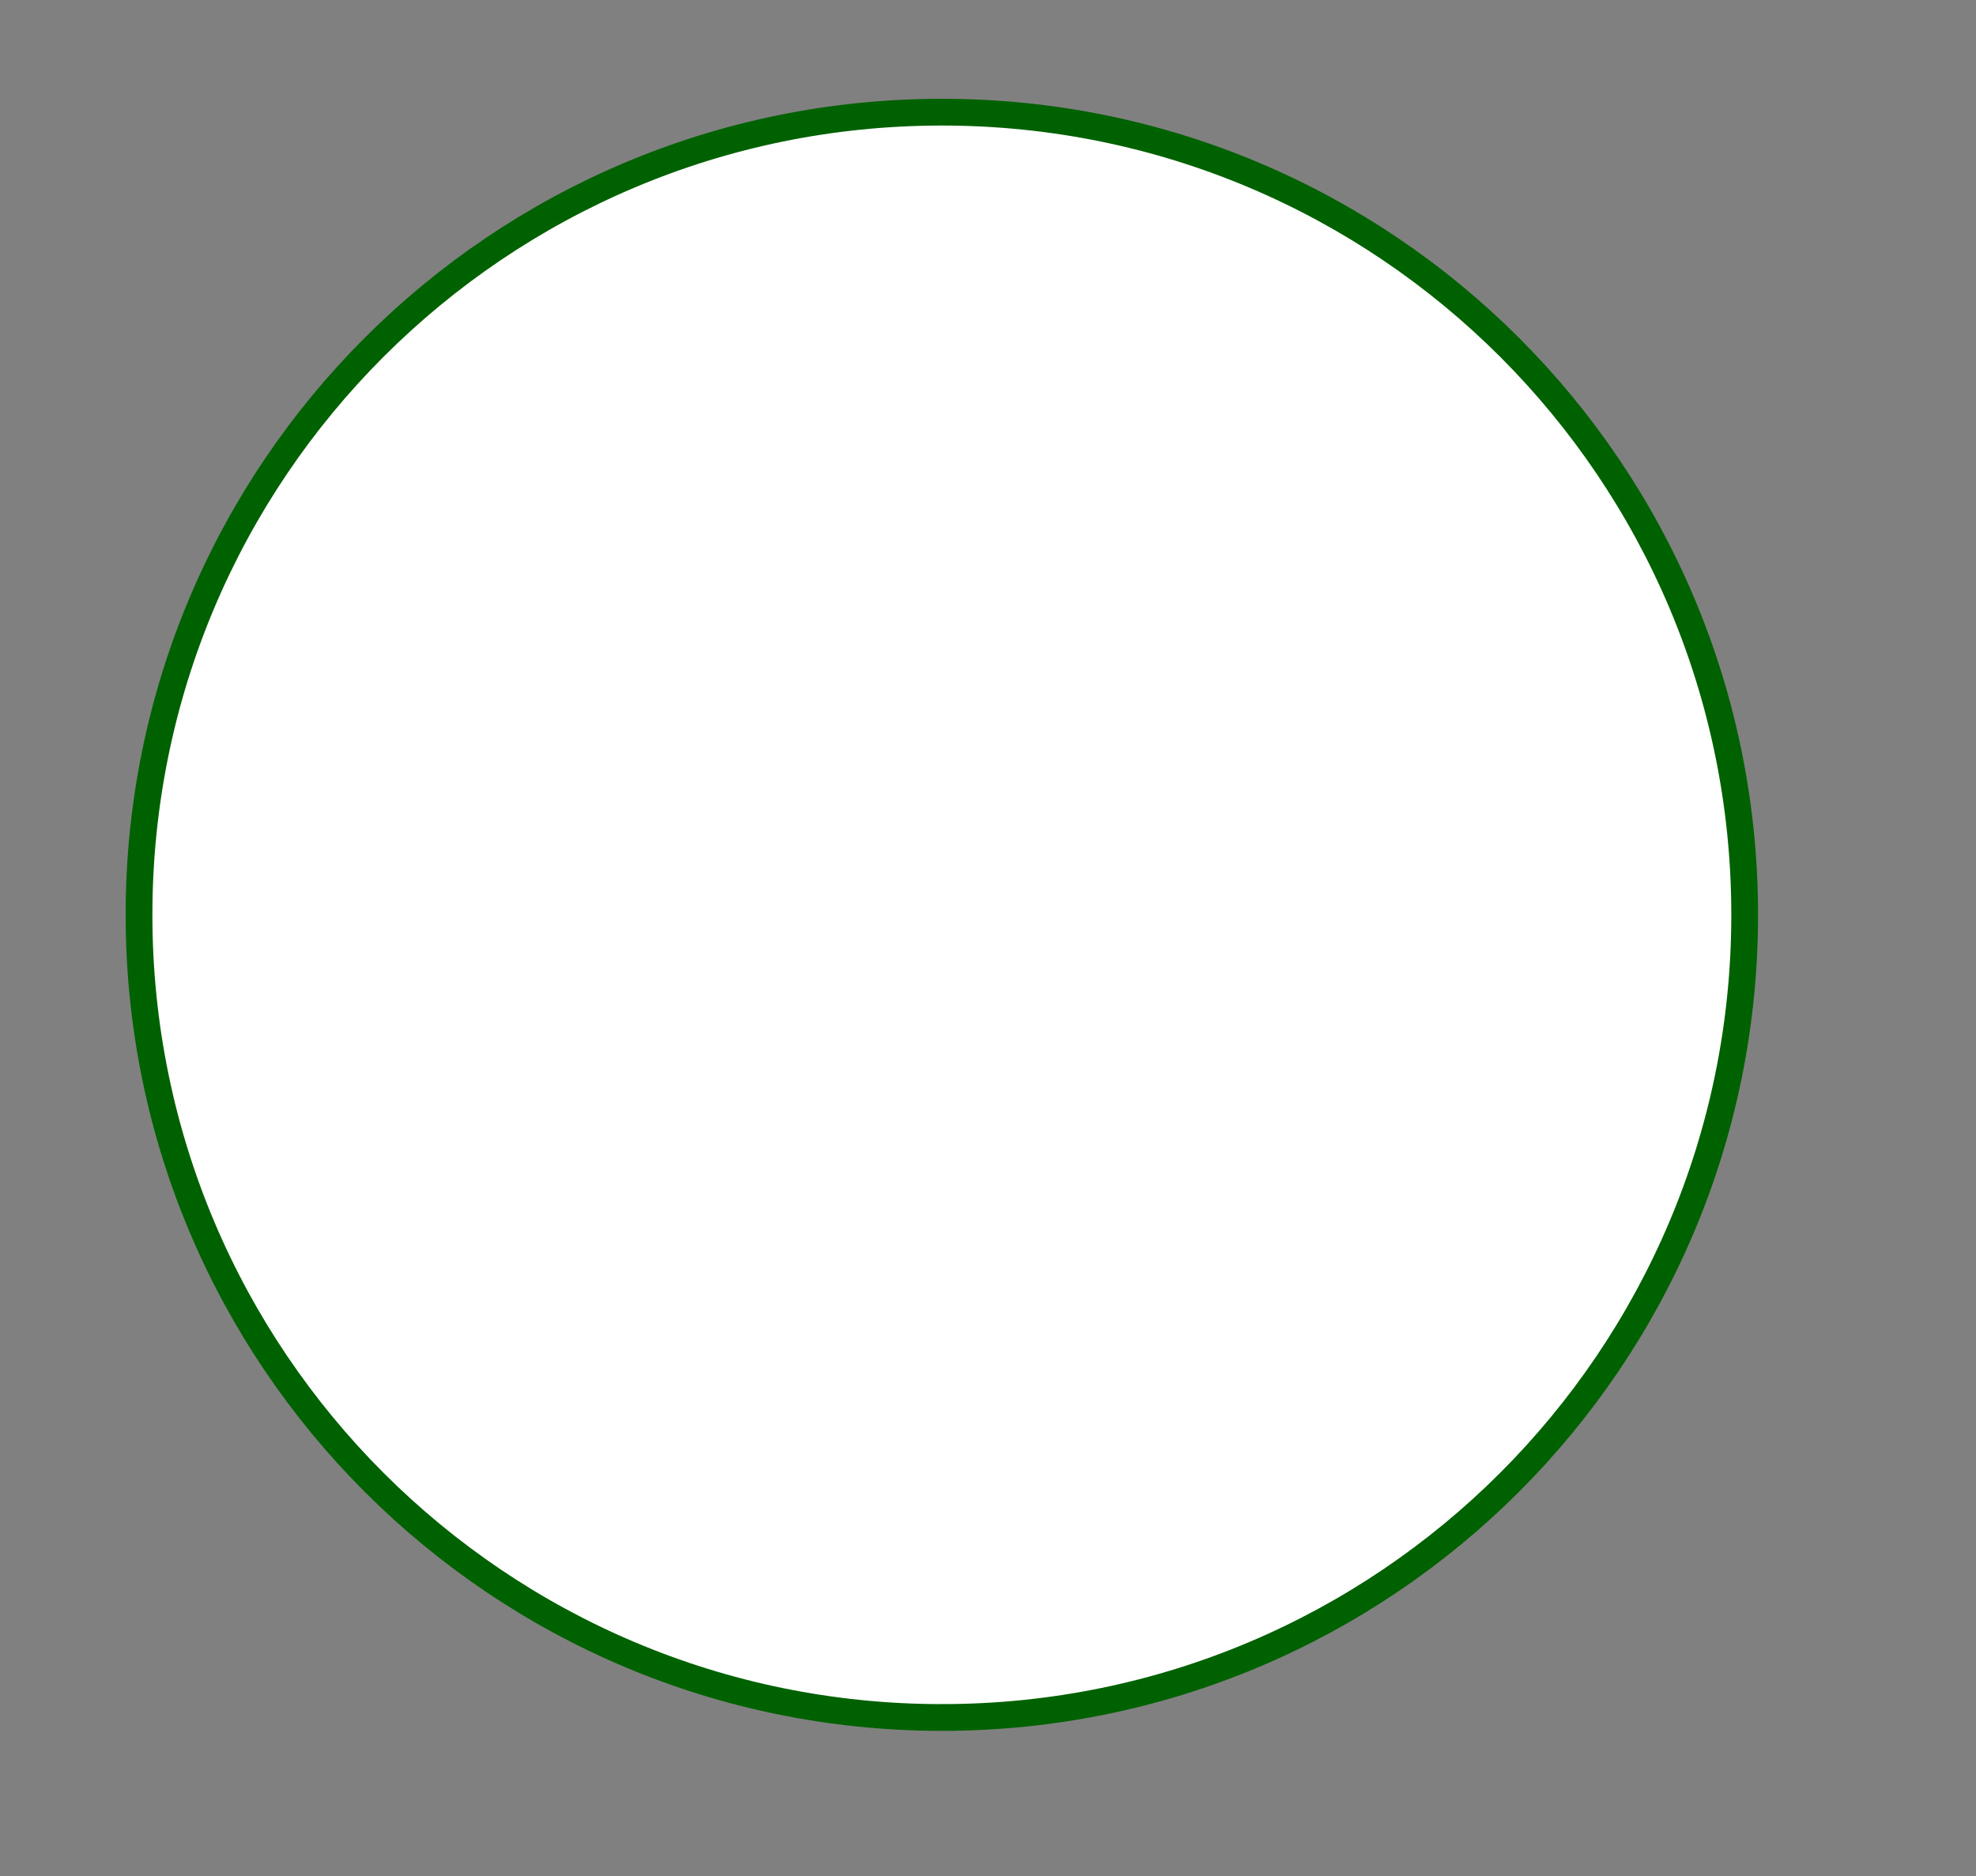 <svg id="eX6NlWB2Jxq1" xmlns="http://www.w3.org/2000/svg" xmlns:xlink="http://www.w3.org/1999/xlink" viewBox="0 0 800 759.83" shape-rendering="geometricPrecision" text-rendering="geometricPrecision" project-id="102ddb645e434c919a49a7bb171548df" export-id="7be67e08093f469ab8788cd35fe94a21" cached="false">
<rect x="0" y="0" width="800" height="759.83" fill="#808080" stroke="none"/>
<style><![CDATA[
#eX6NlWB2Jxq2 {animation: eX6NlWB2Jxq2_c_o 7000ms linear 1 normal forwards}@keyframes eX6NlWB2Jxq2_c_o { 0% {opacity: 0} 7.143% {opacity: 0.5} 100% {opacity: 0.5}} #eX6NlWB2Jxq4_to {animation: eX6NlWB2Jxq4_to__to 7000ms linear 1 normal forwards}@keyframes eX6NlWB2Jxq4_to__to { 0% {offset-distance: 0%} 10.714% {offset-distance: 29.395%} 21.429% {offset-distance: 58.79%} 32.143% {offset-distance: 88.074%} 42.857% {offset-distance: 100%} 100% {offset-distance: 100%}} #eX6NlWB2Jxq4 {animation: eX6NlWB2Jxq4_c_o 7000ms linear 1 normal forwards}@keyframes eX6NlWB2Jxq4_c_o { 0% {opacity: 0} 11.429% {opacity: 1} 100% {opacity: 1}} #eX6NlWB2Jxq5 {animation: eX6NlWB2Jxq5_c_o 7000ms linear 1 normal forwards}@keyframes eX6NlWB2Jxq5_c_o { 0% {opacity: 0} 65.714% {opacity: 0} 72.857% {opacity: 1} 100% {opacity: 1}} #eX6NlWB2Jxq22 {animation: eX6NlWB2Jxq22_c_o 7000ms linear 1 normal forwards}@keyframes eX6NlWB2Jxq22_c_o { 0% {opacity: 0} 62.857% {opacity: 0} 70% {opacity: 1} 100% {opacity: 1}} #eX6NlWB2Jxq40 {animation: eX6NlWB2Jxq40_c_o 7000ms linear 1 normal forwards}@keyframes eX6NlWB2Jxq40_c_o { 0% {opacity: 0} 60% {opacity: 0} 67.143% {opacity: 1} 100% {opacity: 1}} #eX6NlWB2Jxq75 {animation: eX6NlWB2Jxq75_c_o 7000ms linear 1 normal forwards}@keyframes eX6NlWB2Jxq75_c_o { 0% {opacity: 0} 57.143% {opacity: 0} 64.286% {opacity: 1} 100% {opacity: 1}} #eX6NlWB2Jxq89 {animation: eX6NlWB2Jxq89_c_o 7000ms linear 1 normal forwards}@keyframes eX6NlWB2Jxq89_c_o { 0% {opacity: 0} 54.286% {opacity: 0} 61.429% {opacity: 1} 100% {opacity: 1}} #eX6NlWB2Jxq118 {animation: eX6NlWB2Jxq118_c_o 7000ms linear 1 normal forwards}@keyframes eX6NlWB2Jxq118_c_o { 0% {opacity: 0} 51.429% {opacity: 0} 58.571% {opacity: 1} 100% {opacity: 1}} #eX6NlWB2Jxq127 {animation: eX6NlWB2Jxq127_c_o 7000ms linear 1 normal forwards}@keyframes eX6NlWB2Jxq127_c_o { 0% {opacity: 0} 47.143% {opacity: 0} 54.286% {opacity: 1} 100% {opacity: 1}} #eX6NlWB2Jxq152 {animation: eX6NlWB2Jxq152_c_o 7000ms linear 1 normal forwards}@keyframes eX6NlWB2Jxq152_c_o { 0% {opacity: 0} 42.857% {opacity: 0} 50% {opacity: 1} 100% {opacity: 1}}
]]></style>
<path id="eX6NlWB2Jxq2" d="M693.329,103.637c-7.961,20.579-31.1,30.812-51.69,22.852-20.578-7.961-30.812-31.101-22.851-51.691c7.961-20.578,31.1-30.812,51.69-22.851c20.578,7.961,30.812,31.101,22.851,51.69Z" transform="translate(50.283 39.425)" opacity="0" fill="#08612c"/><path d="M331.032,656.064c179.51,0,325.032-145.522,325.032-325.032s-145.522-325.032-325.032-325.032C151.522,6,6,151.522,6,331.032s145.522,325.032,325.032,325.032Z" transform="translate(50.283 39.425)" fill="#fff" stroke="#006100" stroke-width="10.83" stroke-miterlimit="10"/><g id="eX6NlWB2Jxq4_to" style="offset-path:path('M378.721,695.489C558.231,695.489,703.753,549.967,703.753,370.457C703.753,190.947,558.231,45.425,378.721,45.425C199.211,45.425,48.763,206.883,53.689,370.457C58.614,534.031,139.256,557.328,117.883,557.501');offset-rotate:0deg"><path id="eX6NlWB2Jxq4" d="M125.136,564.758c-7.961,20.578-31.101,30.812-51.69,22.851-20.578-7.961-30.812-31.1-22.852-51.69c7.961-20.578,31.101-30.812,51.69-22.851c20.579,7.961,30.813,31.1,22.852,51.69Z" transform="rotate(-90) translate(-87.865,-552.932)" opacity="0" fill="#08612c"/></g><g id="eX6NlWB2Jxq5" opacity="0"><path d="M139.96,432.505c-5.233-19.913.255-44.017,13.715-68.931c0,0,0,0,.011,0c.011-.044.023-.089.045-.122l.144.022c.588-3.348,21.011-2.55,45.625,1.796c24.604,4.336,44.073,10.567,43.486,13.926l.144.023c0,0,0,.088,0,.133c0,0,0,0,.011,0c4.136,28.007,1.042,52.544-10.689,69.463-10.522,15.678-28.517,24.77-47.321,22.929l-3.726,21.089c20.446,4.025,35.857,10.145,35.159,14.159-.754,4.291-19.625,4.535-42.155.565-22.53-3.969-40.181-10.666-39.427-14.957.709-4.014,17.285-4.49,37.875-1.275l3.725-21.1c-18.305-4.69-32.098-19.403-36.633-37.731l.011.011Z" transform="translate(50.283 39.425)" fill="#8addff"/><path d="M181.627,466.921l.477.089c17.917,3.16,36.289-4.923,46.8-20.579l.034-.055c10.067-14.514,13.693-35.78,10.599-61.713l-.366.088-.11-1.896-1.032-.177.422-2.395c-3.781-2.195-17.197-6.819-39.694-10.788-22.496-3.97-36.688-4.214-40.99-3.437l-.422,2.383-1.031-.177-.754,1.741-.31-.211c-11.786,23.306-15.645,44.539-11.154,61.614l.022.066c4.524,18.317,19.026,32.187,36.944,35.347l.576.1h-.011Z" transform="translate(50.283 39.425)" fill="#c0ebff"/><g style="mix-blend-mode:screen" transform="translate(50.283 39.425)" opacity="0.44"><path d="M240.469,381.203c-6.165,1.442-23.317.244-43.197-3.259-19.88-3.504-36.412-8.25-41.712-11.709c6.165-1.43,23.317-.244,43.197,3.26c19.88,3.503,36.412,8.249,41.712,11.708Z" fill="#b2d9ff"/></g><g style="mix-blend-mode:multiply" transform="translate(50.283 39.425)" opacity="0.62"><path d="M153.409,364.062c3.792,2.727,19.625,7.983,44.018,12.285c24.836,4.379,41.667,4.79,45.791,3.437.222,1.53.422,3.038.599,4.546-2.572.61-6.586.854-12.828.599-9.325-.366-21.521-1.819-34.349-4.081-12.84-2.261-24.792-5.078-33.673-7.916-5.777-1.852-9.425-3.415-11.653-4.823.676-1.353,1.386-2.694,2.106-4.047h-.011Z" fill="#8addff"/></g><g style="mix-blend-mode:multiply" transform="translate(50.283 39.425)" opacity="0.26"><path d="M185.142,471.733l-8.549-1.508c-2.694-.698-5.3-1.607-7.783-2.716c0,0,33.351,1.574,49.251-24.592c10.622-14.181,12.351-34.716,8.892-58.121-.266-1.785-2.096-9.491-6.198-15.013c13.638,3.47,22.652,7.118,22.242,9.413l.144.023c0,0,0,.088,0,.133c0,0,0,0,.011,0c4.136,28.007,1.042,52.544-10.688,69.463-10.523,15.678-28.518,24.77-47.322,22.929v-.011Z" fill="#8addff"/></g><g style="mix-blend-mode:screen" transform="translate(50.283 39.425)" opacity="0.8"><path d="M170.462,409.41c-1.441,8.305-1.464,15.955-.044,22.763v.044c2.239,11.398,8.67,20.556,17.285,25.28-3.027.465-6.109.454-9.169-.089l-.344-.066-.41-.067c-12.829-2.262-23.007-13.383-25.923-28.329v-.044c-1.397-6.653-1.397-14.103-.067-22.186c5.622,1.275,11.875,2.262,18.672,2.694Z" fill="#c0ebff"/></g><g style="mix-blend-mode:screen" transform="translate(50.283 39.425)" opacity="0.8"><path d="M179.62,384.008c-2.262,5.589-4.102,11.01-5.51,16.244-5.6-.577-12.341-1.808-19.947-4.236c1.508-5.51,3.504-11.231,5.965-17.13c6.032,1.885,12.574,3.614,19.481,5.111l.011.011Z" fill="#c0ebff"/></g><g style="mix-blend-mode:multiply" transform="translate(50.283 39.425)" opacity="0.8"><path d="M137.199,490.638c4.568,4.08,19.681,9.113,38.019,12.351c18.35,3.238,34.272,3.67,39.96,1.397c1.042.931,1.541,1.807,1.397,2.595-.754,4.29-19.625,4.534-42.155.565s-40.181-10.666-39.427-14.957c.144-.798.909-1.441,2.206-1.963v.012Z" fill="#78ddff"/><path d="M186.628,471.855c-.499-.033-.998-.066-1.486-.122l-3.726,21.089c.422.088.854.166,1.275.255l-3.437-.61l4.557-25.823l3.604.632c18.283,1.253,35.613-7.772,45.858-23.04c5.023-7.251,8.46-15.9,10.422-25.623-1.74,11.586-5.433,21.82-11.231,30.18-10.245,15.257-27.564,24.282-45.836,23.04v.022Z" fill="#8addff"/><path d="M139.727,400.296c-1.474,9.801-1.208,19.104,1.031,27.641c4.535,18.328,18.317,33.03,36.634,37.72l-.81,4.568c-18.305-4.69-32.098-19.403-36.633-37.731-2.584-9.845-2.55-20.722-.233-32.209l.011.011Z" fill="#8addff"/></g></g><g id="eX6NlWB2Jxq22" opacity="0"><path d="M443.404,164.807l-38.895,73.278l84.399,44.805c.133.111.277.211.432.299c4.868,2.584,17.519-11.742,28.262-31.987c10.744-20.246,15.523-38.751,10.656-41.335-.023,0-.034-.011-.056-.022l-84.82-45.027.022-.011Z" transform="translate(50.283 39.425)" fill="#3463e8"/><path d="M525.996,208.647c0,0,0,.034-.011.056l-82.603-43.851-6.042,11.386c18.715,9.935,37.431,19.869,56.147,29.804c6.774,3.847,12.041,7.417,15.8,10.134c2.627,1.907,4.346,3.271,5.599,5.643c2.217,4.203,1.486,8.726.621,12.452-1.164,5.045-9.558,20.844-13.083,24.647-2.606,2.806-5.943,5.943-10.667,6.465-2.672.288-4.756-.366-7.816-1.475-4.347-1.586-10.256-3.947-17.253-7.407-18.715-9.934-37.431-19.869-56.147-29.803l-6.043,11.387l82.603,43.851c0,0-.023.034-.045.045l2.229,1.186c0,0,.033.022.044.022c4.868,2.584,17.518-11.742,28.262-31.987c10.744-20.246,15.523-38.752,10.655-41.335-.022,0-.033-.011-.055-.022l-2.229-1.186.034-.012Z" transform="translate(50.283 39.425)" opacity="0.2" fill="#2756c1"/><g transform="translate(50.283 39.425)" opacity="0.65"><path d="M488.686,282.834l.056.023c0,0-.034-.023-.045-.034l-.011.011Z" opacity="0.43" fill="#e8e8e8"/><path d="M527.659,209.534l-.055-.022c0,0,.033.022.055.022Z" opacity="0.43" fill="#e8e8e8"/><path d="M517.004,250.88c-10.744,20.246-23.406,34.571-28.262,31.988l.554.299c0,0,.033.022.044.022c4.868,2.584,17.519-11.742,28.263-31.987c10.743-20.246,15.522-38.752,10.655-41.335-.022,0-.034-.011-.056-.022l-.554-.299c4.867,2.583.089,21.088-10.655,41.334h.011Z" opacity="0.43" fill="#e8e8e8"/></g><path d="M433.122,206.067c10.815-20.375,15.641-38.984,10.778-41.565-4.862-2.581-17.571,11.843-28.387,32.218-10.815,20.375-15.64,38.984-10.778,41.565c4.863,2.581,17.572-11.843,28.387-32.218Z" transform="translate(50.283 39.425)" fill="#e0dcdb"/><path d="M418.568,228.561c4.668-5.721,9.791-13.538,14.547-22.508c4.269-8.05,7.606-15.822,9.779-22.441-.898-1.298-2.627-3.415-5.477-5.112-3.659-2.173-7.162-2.45-8.814-2.472-4.236,5.654-8.782,12.54-13.106,20.678-4.756,8.97-8.36,17.596-10.489,24.659c1.586,1.508,3.981,3.437,7.252,5.011c2.361,1.142,4.534,1.786,6.297,2.174l.011.011Z" transform="translate(50.283 39.425)" opacity="0.65" fill="#e8e8e8"/><path d="M417.027,197.516c10.245-19.304,22.186-33.263,27.553-32.487-.2-.222-.433-.41-.688-.543-4.867-2.584-17.573,11.841-28.384,32.22-10.81,20.379-15.644,38.984-10.777,41.567.255.134.532.222.832.267-3.648-4.003,1.219-21.721,11.464-41.024Z" transform="translate(50.283 39.425)" fill="#e8e8e8"/><path d="M431.607,205.255c-10.245,19.303-22.186,33.262-27.552,32.486.199.222.432.41.687.543c4.868,2.584,17.574-11.841,28.384-32.22c10.811-20.379,15.645-38.984,10.777-41.567-.255-.133-.532-.222-.831-.266c3.648,4.002-1.22,21.72-11.465,41.024Z" transform="translate(50.283 39.425)" fill="#fff"/><path d="M437.539,242.453c3.604,1.919,5.732,4.957,4.757,6.808-.976,1.841-4.701,1.785-8.305-.122-3.603-1.918-5.732-4.956-4.756-6.808.975-1.84,4.701-1.785,8.304.122Z" transform="translate(50.283 39.425)" opacity="0.65" fill="#e8e8e8"/><path d="M503.431,244.84c2.114-3.981.902-8.76-2.706-10.675-3.607-1.915-8.245-.24-10.358,3.74-2.113,3.981-.901,8.761,2.706,10.676c3.608,1.915,8.245.24,10.358-3.741Z" transform="translate(50.283 39.425)" opacity="0.65" fill="#e8e8e8"/><path d="M472.842,188.413c3.603,1.918,5.577,5.266,4.391,7.484-1.176,2.217-5.056,2.472-8.66.554-3.603-1.918-5.577-5.266-4.39-7.484c1.175-2.217,5.056-2.472,8.659-.554Z" transform="translate(50.283 39.425)" opacity="0.65" fill="#e8e8e8"/><path d="M471.8,181.705c.421-.41.377-1.198.343-1.63-.077-1.198-.798-2.129-1.918-3.227-2.217-2.151-3.259-2.295-5.588-4.39-1.164-1.054-1.785-1.641-2.339-2.672-.998-1.852-.965-3.648-.943-4.469.089-2.639,1.198-4.501,1.852-5.555.898-1.463,2.107-3.437,4.513-4.346c1.907-.721,3.603-.432,5.022-.188c1.042.177,3.083.665,5.123,2.073c1.541,1.064,2.882,2.517,5.166,6.896c2.163,4.158,3.427,7.607,3.959,9.092c1.929,5.433,3.082,8.682,3.947,13.283.399,2.096.621,3.903,1.863,6.154.388.698,1.408,2.428,4.091,4.767.942.832,8.759,7.651,12.108,5.478.831-.544,1.408-1.641,1.252-2.55-.199-1.165-1.585-1.741-2.904-2.418c0,0-3.804-1.929-6.653-4.501-.577-.521-1.574-1.541-3.87-7.85-1.563-4.291-1.818-5.743-3.57-11.365-1.497-4.812-2.273-7.284-3.648-10.234-1.563-3.381-2.738-5.865-5.222-8.482-2.206-2.328-4.535-3.792-6.242-4.867-2.129-1.342-4.036-2.273-5.466-2.905-.156-.477-.599-1.674-1.641-2.04-.765-.266-1.586,0-3.094.953-2.982,1.863-4.978,3.992-5.909,5.034-1.442,1.619-2.196,2.45-3.072,3.825-1.729,2.728-2.406,5.123-2.882,6.897-.876,3.248-1.442,5.333-.544,7.628.433,1.098,1.031,1.83,1.486,2.34c4.236,4.845,13.017,11.021,14.791,9.28l-.011-.011Z" transform="translate(50.283 39.425)" fill="#e0dcdb"/><path d="M466.5,154.717c-2.506,1.22-3.581,3.493-4.191,4.779-.422.887-2.007,4.236-.954,7.662.056.177.122.355.189.521-.211-1.009-.189-1.874-.178-2.362.089-2.639,1.198-4.501,1.852-5.555.898-1.463,2.107-3.437,4.513-4.346c1.907-.721,3.603-.432,5.022-.188c1.042.177,3.083.665,5.123,2.073c1.541,1.064,2.882,2.517,5.167,6.896c2.162,4.158,3.426,7.606,3.958,9.092c1.674,4.735,2.772,7.806,3.592,11.553c1.497-3.969-3.315-14.236-6.298-20.578-1.053-2.24-2.838-5.71-6.53-8.039-2.362-1.485-4.513-1.896-5.256-2.006-1.563-.244-3.747-.599-6.009.51v-.012Z" transform="translate(50.283 39.425)" opacity="0.2" fill="#2756c1"/><path d="M418.513,224.625c2.938.997,5.943,1.973,9.014,2.927c9.724,2.993,19.104,5.344,28.029,7.196-6.109-7.274-12.207-14.558-18.316-21.832-.422-5.832-.843-11.664-1.264-17.496-5.821,9.735-11.642,19.47-17.474,29.205h.011Z" transform="translate(50.283 39.425)" fill="#e5e4e3"/><path d="M428.359,225.013c-.2-.056-1.919-.621-4.269-1.353-1.331-.41-2.439-.743-3.227-.976-.51.732-1.031,1.475-1.541,2.207c2.683.909,5.411,1.796,8.216,2.661c9.68,2.938,19.049,5.3,28.03,7.196-.932-1.109-1.852-2.218-2.783-3.316-7.839-1.718-15.989-3.825-24.415-6.419h-.011Z" transform="translate(50.283 39.425)" fill="#fff"/></g><g id="eX6NlWB2Jxq40" opacity="0"><path d="M315.476,225.667c1.641-.81,3.26-1.663,4.834-2.561L276.803,168.81l7.207-47.034-30.502-31.777l7.517-24.892c-1.596.322-3.171.687-4.734,1.087l-7.872,26.067L278.92,124.038l-7.206,47.034l43.751,54.606.011-.011Z" transform="translate(50.283 39.425)" fill="#cdcbc7"/><g><g transform="translate(50.283 39.425)" mask="url(#eX6NlWB2Jxq57)"><g><path d="M347.134,206.332c33.371-33.371,33.371-87.477,0-120.848-33.371-33.371-87.476-33.371-120.847,0-33.371,33.371-33.371,87.477,0,120.848s87.476,33.371,120.847,0Z" fill="#e0dcdb"/><g opacity="0.55"><path d="M286.715,223.66c-20.767,0-40.292-8.083-54.972-22.774-14.68-14.68-22.774-34.205-22.774-54.972s8.083-40.292,22.774-54.972c14.68-14.68,34.205-22.774,54.972-22.774s40.292,8.083,54.972,22.774c14.68,14.68,22.774,34.205,22.774,54.972s-8.083,40.292-22.774,54.972c-14.68,14.68-34.205,22.774-54.972,22.774Zm0-154.428c-42.277,0-76.682,34.394-76.682,76.682s34.394,76.682,76.682,76.682s76.682-34.394,76.682-76.682-34.394-76.682-76.682-76.682Z" fill="#d87d3e"/></g><g opacity="0.55"><path d="M286.715,220.988c-20.057,0-38.906-7.806-53.087-21.987s-21.987-33.029-21.987-53.087c0-20.057,7.806-38.906,21.987-53.087c14.181-14.181,33.03-21.987,53.087-21.987s38.906,7.806,53.087,21.987c14.181,14.181,21.987,33.03,21.987,53.087c0,20.058-7.806,38.906-21.987,53.087s-33.03,21.987-53.087,21.987Zm0-149.106c-40.824,0-74.032,33.208-74.032,74.032c0,40.825,33.208,74.032,74.032,74.032s74.032-33.207,74.032-74.032c0-40.824-33.208-74.032-74.032-74.032Z" fill="#d87d3e"/></g><path d="M360.536,102.861c6.287,11.897,9.846,25.457,9.846,39.838c0,47.199-38.263,85.452-85.452,85.452-31.489,0-58.997-17.042-73.821-42.399c14.325,27.12,42.809,45.614,75.606,45.614c47.2,0,85.452-38.263,85.452-85.452c0-15.7-4.236-30.413-11.631-43.053Z" fill="#cdcbc7"/><path d="M204.833,149.484c0-47.2,38.264-85.452,85.452-85.452c22.685,0,43.308,8.848,58.609,23.273-15.578-16.52-37.675-26.843-62.179-26.843-47.2,0-85.452,38.263-85.452,85.452c0,24.504,10.323,46.601,26.843,62.179-14.425-15.301-23.273-35.924-23.273-58.609Z" fill="#e8e8e8"/><path d="M336.958,158.622c7.022-27.752-9.783-55.943-37.535-62.966-27.753-7.022-55.944,9.783-62.966,37.536-7.023,27.752,9.782,55.943,37.535,62.965c27.753,7.023,55.943-9.782,62.966-37.535Z" fill="#e8e8e8"/><path d="M311.507,100.377c14.048,24.593,11.187,54.108-5.976,72.169-17.851,18.783-43.486,17.064-47.189,16.754c3.06,2.007,7.573,4.501,13.438,6.264c0,0,7.34,2.184,14.924,2.184c28.628,0,51.834-23.206,51.834-51.834c0-7.174-1.519-12.85-2.328-15.401-5.688-17.884-19.836-27.208-24.714-30.124l.011-.012Z" opacity="0.17" fill="#cdcbc7"/><path d="M238.451,149.484c0-28.628,23.206-51.834,51.834-51.834c13.405,0,25.624,5.089,34.826,13.438-9.48-10.445-23.173-17.008-38.396-17.008-28.628,0-51.834,23.206-51.834,51.834c0,15.223,6.564,28.916,17.008,38.396-8.349-9.202-13.438-21.421-13.438-34.826Z" fill="#cdcbc7"/><path d="M234.515,146.99c0-28.03,22.253-50.859,50.049-51.802-.588-.022-1.186-.033-1.785-.033-28.628,0-51.834,23.206-51.834,51.835c0,28.628,23.206,51.834,51.834,51.834.599,0,1.197-.011,1.785-.033-27.796-.943-50.049-23.772-50.049-51.801Z" fill="#e8e8e8"/><path d="M303.779,96.475c20.434,6.951,35.125,26.299,35.125,49.084c0,28.628-23.206,51.835-51.834,51.835-4.535,0-8.937-.588-13.139-1.686c5.245,1.785,10.866,2.75,16.709,2.75c28.628,0,51.834-23.206,51.834-51.834c0-24.094-16.431-44.34-38.706-50.16l.011.011Z" opacity="0.57" fill="#fff"/></g><mask id="eX6NlWB2Jxq57" mask-type="luminance" x="-150%" y="-150%" height="400%" width="400%"><path d="M267.7,57.801l-8.837,29.238l30.502,31.777-7.196,47.022l51.258,63.976-7.795,1.696h53.986v-173.709h-111.918Z" fill="#fff"/></mask></g><g transform="translate(50.283 39.425)" mask="url(#eX6NlWB2Jxq73)"><g><path d="M338.377,209.296c33.371-33.371,33.371-87.476,0-120.847-33.371-33.371-87.476-33.371-120.847,0-33.371,33.371-33.371,87.476,0,120.847s87.476,33.371,120.847,0Z" fill="#e0dcdb"/><g opacity="0.55"><path d="M277.956,226.631c-20.767,0-40.292-8.082-54.972-22.773-14.68-14.68-22.774-34.206-22.774-54.973s8.083-40.292,22.774-54.972c14.68-14.68,34.205-22.774,54.972-22.774s40.292,8.083,54.972,22.774c14.68,14.68,22.774,34.205,22.774,54.972s-8.083,40.293-22.774,54.973c-14.68,14.68-34.205,22.773-54.972,22.773Zm0-154.427c-42.277,0-76.682,34.393-76.682,76.681s34.394,76.682,76.682,76.682s76.681-34.394,76.681-76.682-34.393-76.681-76.681-76.681Z" fill="#d87d3e"/></g><g opacity="0.55"><path d="M277.956,223.948c-20.058,0-38.906-7.805-53.087-21.986s-21.987-33.03-21.987-53.088c0-20.057,7.806-38.906,21.987-53.087s33.029-21.987,53.087-21.987c20.057,0,38.906,7.806,53.087,21.987s21.987,33.03,21.987,53.087c0,20.058-7.806,38.907-21.987,53.088s-33.03,21.986-53.087,21.986Zm0-149.105c-40.825,0-74.032,33.207-74.032,74.031c0,40.825,33.207,74.032,74.032,74.032c40.824,0,74.032-33.207,74.032-74.032c0-40.824-33.208-74.031-74.032-74.031Z" fill="#d87d3e"/></g><path d="M351.777,105.821c6.287,11.897,9.846,25.457,9.846,39.838c0,47.2-38.264,85.452-85.452,85.452-31.489,0-58.997-17.042-73.821-42.399c14.325,27.12,42.809,45.614,75.606,45.614c47.2,0,85.452-38.263,85.452-85.452c0-15.7-4.236-30.413-11.631-43.053Z" fill="#cdcbc7"/><path d="M196.074,152.456c0-47.2,38.263-85.452,85.452-85.452c22.685,0,43.308,8.848,58.609,23.273-15.578-16.52-37.676-26.843-62.179-26.843-47.2,0-85.452,38.263-85.452,85.451c0,24.504,10.322,46.602,26.843,62.18-14.425-15.301-23.273-35.924-23.273-58.609Z" fill="#e8e8e8"/><path d="M314.606,185.525c20.242-20.242,20.242-53.062,0-73.305-20.243-20.242-53.062-20.242-73.305,0-20.243,20.243-20.243,53.063,0,73.305c20.243,20.243,53.062,20.243,73.305,0Z" fill="#e8e8e8"/><path d="M302.748,103.349c14.048,24.592,11.187,54.107-5.977,72.169-17.851,18.782-43.485,17.063-47.188,16.753c3.06,2.007,7.573,4.502,13.438,6.265c0,0,7.34,2.184,14.924,2.184c28.628,0,51.834-23.207,51.834-51.835c0-7.173-1.519-12.85-2.328-15.4-5.688-17.884-19.836-27.209-24.714-30.125l.011-.011Z" opacity="0.17" fill="#cdcbc7"/><path d="M229.692,152.456c0-28.628,23.206-51.835,51.834-51.835c13.405,0,25.623,5.089,34.826,13.438-9.48-10.444-23.173-17.008-38.396-17.008-28.628,0-51.835,23.206-51.835,51.834c0,15.224,6.564,28.917,17.009,38.397-8.349-9.203-13.438-21.422-13.438-34.826Z" fill="#cdcbc7"/><path d="M225.756,149.95c0-28.03,22.252-50.859,50.049-51.801-.588-.022-1.186-.033-1.785-.033-28.628,0-51.835,23.207-51.835,51.835s23.207,51.834,51.835,51.834c.599,0,1.197-.011,1.785-.033-27.797-.943-50.049-23.772-50.049-51.801Z" fill="#e8e8e8"/><path d="M295.02,99.435c20.434,6.952,35.125,26.3,35.125,49.085c0,28.628-23.206,51.834-51.834,51.834-4.535,0-8.937-.588-13.139-1.685c5.244,1.785,10.866,2.749,16.709,2.749c28.628,0,51.834-23.206,51.834-51.834c0-24.093-16.432-44.339-38.706-50.16l.011.011Z" opacity="0.57" fill="#fff"/></g><mask id="eX6NlWB2Jxq73" mask-type="luminance" x="-150%" y="-150%" height="400%" width="400%"><path d="M262.4,49.33L250.104,89.999l30.513,31.777-7.207,47.034l51.269,63.975-74.143,16.099-73.721-60.582L203.924,79.411L262.4,49.33Z" fill="#fff"/></mask></g></g></g><g id="eX6NlWB2Jxq75" transform="translate(0 0)" opacity="0"><g transform="translate(50.283 39.425)" mask="url(#eX6NlWB2Jxq86)"><g><path d="M447.529,462.198c.322-.311.732-.809.976-1.497.477-1.341-.067-2.395-.566-4.28-.51-1.907-1.042-3.858-.632-5.887.333-1.663,1.176-2.794,1.686-3.471.687-.92,2.561-3.093,5.776-3.858.943-.222,2.739-.643,4.735.1c2.04.765,3.104,2.306,4.002,3.592.732,1.053,1.863,3.005,2.251,5.644.554,3.714-.687,6.641-2.206,10.1-1.475,3.36-2.417,4.136-5.422,9.458-1.519,2.683-2.65,4.934-3.36,6.376.654,4.568,1.32,9.125,1.974,13.693.255-1.93.765-4.713,1.874-7.928.72-2.073,1.275-3.138,3.481-7.606.355-.721,3.227-6.531,5.655-11.731c2.838-6.053,3.182-7.229,3.415-8.648.321-1.929.798-5.089-.566-8.737-.432-1.164-1.973-4.845-5.909-7.329-2.739-1.73-5.322-2.062-6.775-2.228-1.585-.189-4.124-.455-7.029.609-3.116,1.131-4.901,3.16-6.265,4.701-2.561,2.894-3.858,5.966-4.535,8.25c2.484,3.559,4.968,7.129,7.451,10.688l-.011-.011Z" fill="#cdcbc7"/><path d="M435.433,444.535c-11.742,12.319-23.484,24.637-35.237,36.955-12.817,11.199-25.634,22.397-38.451,33.596c6.464,7.074,12.784,11.708,17.318,14.602c6.442,4.091,11.099,7.052,17.851,7.783c2.672.289,3.781.023,8.715.566c6.486.721,9.724,1.075,12.651,2.739c2.218,1.264,4.568,2.328,6.708,3.725c1.43.931,2.351,1.053,3.36,1.253c2.661.543,5.166-.2,8.36-1.741c1.929-.92,6.53-3.304,12.274-8.404.576-.51,1.119-1.009,1.629-1.497s1.032-1.009,1.564-1.563c5.344-5.511,7.927-10.013,8.936-11.897c1.675-3.127,2.528-5.589,2.096-8.272-.166-1.009-.244-1.94-1.109-3.404-1.297-2.206-2.262-4.59-3.426-6.863-1.53-2.993-1.752-6.242-2.184-12.751-.333-4.956-.022-6.042-.189-8.725-.432-6.775-3.193-11.554-6.996-18.162-2.683-4.657-7.041-11.165-13.837-17.94h-.033Z" fill="#e0dcdb"/><path d="M361.756,515.097c1.375,1.508,2.749,2.905,4.102,4.191c2.617.077,7.007-1.331,14.758-6.398c8.171-5.333,18.05-13.427,27.807-22.774c9.757-9.346,18.273-18.859,23.96-26.798c5.467-7.617,7.03-11.953,7.03-14.569-1.22-1.386-2.539-2.794-3.969-4.225-11.742,12.319-23.484,24.637-35.237,36.955-12.817,11.199-25.634,22.397-38.451,33.596v.022Z" fill="#d87d3e"/><path d="M405.34,486.881c20.358-19.495,33.905-38.385,30.258-42.193-3.646-3.808-23.106,8.909-43.463,28.404-20.357,19.494-33.904,38.385-30.258,42.193c3.647,3.808,23.106-8.909,43.463-28.404Z" fill="#cdcbc7"/><path d="M405.225,486.761c19.986-19.139,33.283-37.687,29.7-41.429s-22.689,8.741-42.675,27.88-33.283,37.687-29.7,41.429c3.583,3.741,22.689-8.741,42.675-27.88Z" fill="#cdcbc7"/><path d="M366.679,514.964c2.383-7.362,14.014-22.131,29.825-37.277c15.822-15.145,31.079-26.122,38.529-28.184.632-1.941.621-3.371-.122-4.147-3.581-3.736-22.685,8.737-42.676,27.874s-33.285,37.687-29.703,41.423c.743.776,2.173.854,4.135.311h.012Z" fill="#d87d3e"/><path d="M405.917,487.511c-18.338,17.563-39.383,32.775-44.095,27.852s11.387-25.28,29.737-42.842c18.339-17.563,39.383-32.775,44.095-27.852c4.713,4.922-11.387,25.279-29.737,42.842Zm-12.972-13.549c-9.624,9.214-17.995,18.572-23.572,26.344-6.065,8.449-7.074,12.64-6.109,13.66.975,1.02,5.2.188,13.903-5.511c8.006-5.233,17.718-13.194,27.342-22.408c9.624-9.213,17.995-18.571,23.572-26.344c6.065-8.448,7.074-12.64,6.11-13.66-.976-1.02-5.2-.188-13.904,5.511-8.005,5.233-17.718,13.194-27.342,22.408Z" fill="#fff"/><path d="M437.794,514.066c-11.475,12.063-24.004,19.347-34.26,23.771.621.056,1.308.122,2.095.2c6.486.721,9.724,1.075,12.651,2.739c2.218,1.264,4.568,2.328,6.708,3.725c1.076.699,1.863.942,2.617,1.109c4.523-1.286,13.072-4.38,21.221-11.897c9.014-8.327,12.751-17.674,14.237-22.209-.133-.72-.355-1.485-.965-2.528-1.297-2.206-2.262-4.59-3.426-6.863-1.53-2.993-1.752-6.242-2.184-12.75-.056-.899-.1-1.675-.122-2.351-3.936,8.282-9.79,17.862-18.539,27.054h-.033Z" opacity="0.47" fill="#cdcbc7"/></g><mask id="eX6NlWB2Jxq86" mask-type="luminance" x="-150%" y="-150%" height="400%" width="400%"><path d="M398.611,482.399c-6.353-1.13-12.707-2.261-19.071-3.392-9.458,8.471-18.926,16.941-28.384,25.423c2.727,7.706,8.316,19.947,19.913,30.502c20.401,18.583,55.671,28.562,80.496,13.139c14.636-9.092,20.08-23.55,25.424-37.709c4.889-12.961,17.485-46.368-.422-68.632-1.319-1.63-13.648-16.454-33.473-16.099-16.077.288-31.089,10.434-38.973,26.267-1.84,10.167-3.67,20.334-5.51,30.501Z" transform="translate(0 0)" fill="#fff"/></mask></g><path d="M386.536,480.282c.533-.566,1.065-1.131,1.586-1.697c3.659.544,7.307,1.098,10.966,1.641-.156.721-.322,1.453-.477,2.173l-12.075-2.117Z" transform="translate(50.283 39.425)" fill="#bab9b6"/></g><g id="eX6NlWB2Jxq89" opacity="0"><path d="M384.652,571.178c-42.1,1.873-60.195,2.616-68.001,2.894-5.189.188-10.378.554-15.567.62-5.82.078-8.892-.066-13.77.655-4.457.654-7.717,1.629-10.278,2.406-11.831,3.581-11.221,4.268-20.967,9.036-3.914,1.918-9.047,4.479-15.046,7.628-.466.3-1.109.821-1.197,1.552-.189,1.531,2.195,2.994,3.958,3.46c1.896.51,3.581,0,4.446-.355c11.875-6.32,20.845-10.988,24.57-12.851.776-.388,2.262-1.119,4.247-1.951c1.009-.421,3.647-1.519,6.552-2.35c3.815-1.098,7.063-1.442,9.536-1.619c10.411-.776,22.142.144,22.142.144c8.182.643,16.387.698,24.57,1.275c10.3.721,25.457,1.663,45.436,2.539-.21-4.357-.421-8.704-.631-13.061v-.022Z" transform="translate(50.283 39.425)" fill="#754b2f"/><path d="M241.023,594.417c5.999-3.149,11.132-5.71,15.046-7.628c9.746-4.779,9.136-5.455,20.967-9.036c2.561-.777,5.809-1.741,10.278-2.406c4.878-.721,7.95-.577,13.77-.655c3.149-.044,6.287-.188,9.425-.343v5.81c-4.38-.189-11.11-.333-17.374.133-2.473.188-5.71.532-9.536,1.618-2.916.832-5.554,1.93-6.552,2.351-1.996.832-3.471,1.563-4.247,1.951-3.725,1.863-12.695,6.542-24.57,12.851-.876.355-2.55.865-4.446.355-1.752-.477-4.136-1.93-3.958-3.46.088-.731.731-1.253,1.197-1.552v.011Z" transform="translate(50.283 39.425)" fill="#bab9b6"/><path d="M244.682,569.492c42.1,1.874,60.194,2.617,68,2.894c5.189.189,10.378.555,15.567.621c5.821.078,8.892-.066,13.771.654c4.457.654,7.717,1.63,10.278,2.406c11.83,3.582,11.221,4.269,20.967,9.037c3.913,1.918,9.047,4.479,15.045,7.628.466.299,1.109.82,1.198,1.552.188,1.53-2.195,2.994-3.958,3.459-1.896.51-3.582,0-4.447-.354-11.874-6.32-20.844-10.988-24.57-12.851-.776-.388-2.261-1.12-4.246-1.951-1.009-.422-3.648-1.519-6.553-2.351-3.814-1.098-7.063-1.441-9.535-1.619-10.411-.776-22.142.144-22.142.144-8.183.644-16.387.699-24.57,1.276-10.3.72-25.457,1.663-45.437,2.539.211-4.358.421-8.704.632-13.061v-.023Z" transform="translate(50.283 39.425)" fill="#825434"/><path d="M388.31,592.721c-5.998-3.149-11.132-5.71-15.045-7.628-9.746-4.779-9.137-5.456-20.967-9.037-2.561-.776-5.81-1.741-10.278-2.406-4.879-.721-7.95-.576-13.771-.654-3.149-.044-6.287-.189-9.424-.344v5.81c4.379-.188,11.109-.332,17.374.133c2.472.189,5.71.532,9.535,1.619c2.916.832,5.555,1.929,6.553,2.351c1.996.831,3.47,1.563,4.246,1.951c3.726,1.863,12.696,6.542,24.57,12.85.876.355,2.551.865,4.447.355c1.751-.477,4.135-1.929,3.958-3.459-.089-.732-.732-1.253-1.198-1.552v.011Z" transform="translate(50.283 39.425)" fill="#bab9b6"/><path d="M381.425,588.796c-.577.233-1.397.477-2.439.532.454-1.098.92-2.184,1.375-3.282.609-1.707,1.264-4.136,1.374-7.096.078-2.062-.122-3.858-.388-5.289-.199-1.807-.41-3.614-.609-5.411c2.383.754,3.537,2.085,4.013,2.717c1.275,1.719,1.519,3.681,1.652,5.821.067,1.064.111,2.284.1,3.659-.022,1.253-.033,1.885-.1,2.284-.399,2.483-2.339,5.011-4.978,6.065Z" transform="translate(50.283 39.425)" fill="#825434"/><path d="M323.703,578.662c-.499-1.286-1.685-1.896-2.539-1.619-.277.089-.499.288-.499.288-.366.333-.432.787-.454.976-.067.543.099.976.365,1.585.61,1.353.954,1.908.954,1.908.055.088.798,1.385,2.273,3.969.022.033.732,1.286,1.796,2.572.277.333.732.865,1.386.898.366.022.688-.111.743-.133.388-.166.61-.432.71-.565-1.575-3.293-3.149-6.586-4.735-9.89v.011Z" transform="translate(50.283 39.425)" fill="#cdcbc7"/><path d="M323.803,571.111c-1.885,3.016-.177,7.362,1.375,11.332.1.266.255.632.443,1.075.411.943,1.286,2.949,2.628,4.901.754,1.086,1.752,2.517,3.393,3.781c2.106,1.618,4.435,2.162,9.003,3.182c2.195.488,3.892.754,4.446.842c6.475,1.032,11.542,1.054,12.607,1.065c1.064,0,6.508-.056,12.861-1.375c1.663-.344,3.936-.887,5.777-2.761.288-.299,1.12-1.186,2.195-3.614.499-1.12,1.663-3.992,2.151-8.139.233-1.94.61-5.477-.454-9.823-.267-1.087-.4-1.63-.599-2.04-1.164-2.34-4.18-4.225-14.724-5.09-3.149-.255-6.986-.421-13.771-.21-3.393.111-13.993.51-23.617,4.235-1.253.488-2.761,1.131-3.703,2.65l-.011-.011Z" transform="translate(50.283 39.425)" opacity="0.47" fill="#7fd1f4"/><path d="M381.37,570.291c-.278-1.087-.411-1.63-.621-2.041-1.198-2.339-4.325-4.224-15.235-5.089-3.259-.255-7.229-.421-14.247-.21-3.504.11-14.481.51-24.437,4.235-1.297.488-2.861,1.131-3.836,2.65-1.941,3.016-.189,7.362,1.43,11.331.111.267.255.632.454,1.076.311.71.91,2.018,1.774,3.459-.465-.909-.809-1.696-1.02-2.184-.188-.443-.332-.809-.443-1.075-1.552-3.97-3.26-8.316-1.375-11.332.942-1.519,2.461-2.162,3.703-2.65c9.624-3.725,20.224-4.124,23.617-4.235c6.785-.211,10.622-.045,13.77.21c10.545.865,13.561,2.739,14.725,5.089.199.411.332.954.599,2.041c1.075,4.357.687,7.894.454,9.823-.488,4.147-1.652,7.019-2.151,8.139-.477,1.075-.898,1.851-1.253,2.405.022-.022.045-.044.067-.066.299-.299,1.164-1.186,2.273-3.615.51-1.119,1.718-3.991,2.228-8.138.233-1.94.632-5.477-.476-9.823Z" transform="translate(50.283 39.425)" fill="#9b6b45"/><path d="M380.682,580.536c-.488,4.146-1.652,7.018-2.151,8.138-1.064,2.428-1.896,3.315-2.195,3.614-1.841,1.874-4.114,2.417-5.777,2.761-6.353,1.309-11.797,1.375-12.861,1.375-1.065,0-6.132-.033-12.607-1.064-.565-.089-2.251-.355-4.446-.843-4.568-1.02-6.897-1.563-9.003-3.182-1.641-1.253-2.639-2.694-3.393-3.781-1.353-1.94-2.229-3.958-2.628-4.901-.188-.443-.332-.809-.443-1.075-1.009-2.561-2.062-5.289-2.184-7.706-.133,2.617,1.064,5.688,2.184,8.56.1.266.255.632.443,1.075.411.942,1.286,2.949,2.628,4.901.754,1.086,1.752,2.517,3.393,3.781c2.106,1.618,4.435,2.162,9.003,3.182c2.195.488,3.892.754,4.446.842c6.475,1.031,11.542,1.054,12.607,1.065c1.064,0,6.508-.056,12.861-1.375c1.663-.344,3.936-.887,5.777-2.761.288-.299,1.12-1.186,2.195-3.614.499-1.12,1.663-3.992,2.151-8.139.122-1.009.277-2.461.255-4.235-.022,1.386-.155,2.539-.255,3.393v-.011Z" transform="translate(50.283 39.425)" opacity="0.47" fill="#7fd1f4"/><path d="M244.139,585.414c.576.233,1.397.477,2.439.532-.455-1.097-.92-2.184-1.375-3.282-.61-1.707-1.264-4.135-1.375-7.096-.077-2.062.122-3.858.388-5.288.2-1.808.411-3.615.61-5.411-2.384.754-3.537,2.084-4.014,2.716-1.275,1.719-1.519,3.681-1.652,5.821-.066,1.065-.11,2.284-.099,3.659.022,1.253.033,1.885.099,2.284.4,2.484,2.34,5.012,4.979,6.065Z" transform="translate(50.283 39.425)" fill="#825434"/><path d="M301.861,575.28c.499-1.286,1.685-1.896,2.539-1.619.277.089.499.289.499.289.366.332.432.787.454.975.067.544-.1.976-.366,1.586-.609,1.352-.953,1.907-.953,1.907-.056.088-.798,1.386-2.273,3.969-.022.033-.732,1.286-1.796,2.572-.278.333-.732.865-1.386.899-.366.022-.688-.111-.732-.133-.388-.167-.61-.433-.71-.566c1.575-3.293,3.149-6.586,4.735-9.89l-.011.011Z" transform="translate(50.283 39.425)" fill="#cdcbc7"/><path d="M301.75,567.718c1.885,3.016.177,7.362-1.375,11.332-.1.266-.255.632-.444,1.075-.41.943-1.286,2.95-2.627,4.901-.754,1.087-1.752,2.517-3.393,3.781-2.107,1.619-4.435,2.162-9.003,3.182-2.196.488-3.892.754-4.446.843-6.475,1.031-11.542,1.053-12.607,1.064-1.064,0-6.508-.055-12.861-1.375-1.664-.344-3.937-.887-5.777-2.761-.288-.299-1.12-1.186-2.195-3.614-.499-1.12-1.664-3.992-2.151-8.139-.233-1.94-.61-5.477.454-9.823.266-1.087.399-1.63.599-2.04c1.164-2.34,4.18-4.225,14.724-5.089c3.149-.255,6.985-.422,13.771-.211c3.393.111,13.992.51,23.616,4.235c1.253.488,2.761,1.131,3.704,2.65l.011-.011Z" transform="translate(50.283 39.425)" opacity="0.47" fill="#7fd1f4"/><path d="M244.194,566.898c.277-1.087.41-1.63.621-2.04c1.198-2.34,4.324-4.225,15.234-5.09c3.26-.255,7.229-.421,14.248-.21c3.504.111,14.48.51,24.437,4.235c1.297.488,2.861,1.131,3.836,2.65c1.941,3.016.189,7.362-1.43,11.332-.111.266-.255.632-.455,1.075-.31.71-.909,2.018-1.774,3.46.466-.91.81-1.697,1.02-2.185.189-.443.333-.809.444-1.075c1.552-3.97,3.26-8.316,1.375-11.332-.943-1.519-2.462-2.162-3.704-2.65-9.624-3.725-20.223-4.124-23.616-4.235-6.786-.211-10.622-.044-13.771.211-10.544.864-13.56,2.738-14.724,5.089-.2.41-.333.953-.599,2.04-1.075,4.357-.687,7.894-.454,9.823.487,4.147,1.652,7.019,2.151,8.139.476,1.075.898,1.851,1.252,2.406-.022-.022-.044-.045-.066-.067-.299-.299-1.164-1.186-2.273-3.614-.51-1.12-1.719-3.992-2.229-8.139-.232-1.94-.632-5.477.477-9.823Z" transform="translate(50.283 39.425)" fill="#9b6b45"/><path d="M244.871,577.154c.487,4.146,1.652,7.018,2.151,8.138c1.064,2.428,1.896,3.315,2.195,3.615c1.84,1.873,4.113,2.417,5.776,2.76c6.354,1.309,11.798,1.375,12.862,1.375s6.132-.033,12.607-1.064c.565-.089,2.25-.355,4.446-.843c4.568-1.02,6.896-1.563,9.003-3.182c1.641-1.253,2.639-2.694,3.393-3.781c1.352-1.94,2.228-3.958,2.627-4.9.189-.444.333-.81.444-1.076c1.009-2.561,2.062-5.289,2.184-7.706.133,2.617-1.064,5.688-2.184,8.56-.1.266-.255.632-.444,1.075-.41.943-1.286,2.95-2.627,4.901-.754,1.087-1.752,2.517-3.393,3.781-2.107,1.619-4.435,2.162-9.003,3.182-2.196.488-3.892.754-4.446.843-6.475,1.031-11.543,1.053-12.607,1.064-1.064,0-6.508-.055-12.862-1.375-1.663-.344-3.936-.887-5.776-2.761-.288-.299-1.12-1.186-2.195-3.614-.499-1.12-1.664-3.992-2.151-8.138-.122-1.009-.278-2.462-.255-4.236.022,1.386.155,2.539.255,3.393v-.011Z" transform="translate(50.283 39.425)" opacity="0.47" fill="#7fd1f4"/><path d="M322.461,572.131c-2.384-.732-4.845-1.22-7.317-1.452-3.981-.377-8.006-.1-11.942.831l-.388-1.652c4.125-.964,8.327-1.253,12.485-.865c2.583.244,5.155.754,7.65,1.519l-.499,1.619h.011Z" transform="translate(50.283 39.425)" fill="#9b6b45"/><path d="M324.934,571.078c3.293,2.073,6.586,4.147,9.89,6.209c5.178,1.785,10.356,3.581,15.534,5.366.188-.377.377-.754.565-1.131-1.707-.521-3.404-1.042-5.111-1.574-3.471-1.065-6.941-2.129-10.411-3.193-6.919-3.903-10.578-5.755-10.467-5.688v.011Z" transform="translate(50.283 39.425)" fill="#2e4c59"/><path d="M347.109,564.514c-.189,1.53-.41,3.082-.632,4.657-.111.787-.233,1.563-.355,2.328c1.597,3.337,3.204,6.686,4.801,10.023.311-.044.61-.088.92-.144-1.674-3.371-3.337-6.73-5.011-10.101.088-2.262.188-4.523.277-6.774v.011Z" transform="translate(50.283 39.425)" fill="#2e4c59"/><path d="M376.624,566.987c-2.495,2.306-4.989,4.612-7.484,6.918-2.772.521-5.555,1.031-8.327,1.552-3.06,2.029-6.12,4.047-9.18,6.076l.632.632c2.871-2.029,5.743-4.047,8.615-6.076c2.849-.565,5.699-1.131,8.548-1.696c2.406-2.473,4.801-4.945,7.207-7.418l-.011.012Z" transform="translate(50.283 39.425)" fill="#2e4c59"/><path d="M350.568,582.443c-1.696,1.197-3.393,2.406-5.089,3.603-3.958.144-7.905.277-11.864.421c4.047.089,8.094.189,12.141.278c1.841-1.276,3.67-2.54,5.511-3.815-.233-.166-.466-.332-.71-.499l.011.012Z" transform="translate(50.283 39.425)" fill="#2e4c59"/><path d="M351.622,581.533c2.583.322,5.166.644,7.75.976c3.903,3.293,7.817,6.586,11.719,9.89-3.88-2.982-7.772-5.965-11.653-8.947-2.627-.3-5.255-.599-7.894-.899.022-.332.044-.676.066-1.008l.012-.012Z" transform="translate(50.283 39.425)" fill="#2e4c59"/><path d="M351.311,582.021l4.236,7.307.21,4.867c-.199-1.607-.399-3.226-.598-4.834-1.464-2.417-2.917-4.823-4.38-7.24l.532-.111v.011Z" transform="translate(50.283 39.425)" fill="#2e4c59"/><path d="M350.945,583.119c-.377-.266-.754-.532-1.142-.798.2-.2.444-.422.743-.632.122-.089.255-.167.366-.233.31-.022.61-.045.92-.067.211.034.433.056.643.089-.099.366-.199.721-.288,1.087-.41.188-.832.365-1.242.554Z" transform="translate(50.283 39.425)" fill="#2e4c59"/><path d="M348.961,576.655c-1.043,1.253-2.085,2.506-3.127,3.759.122.066.244.144.366.21c1.042-1.142,2.084-2.295,3.126-3.437-.122-.177-.243-.355-.365-.532Z" transform="translate(50.283 39.425)" fill="#2e4c59"/><path d="M350.014,578.296c1.397.709,2.794,1.408,4.18,2.118.177-.111.355-.211.532-.322-1.674-.809-3.359-1.619-5.034-2.439l.322.632v.011Z" transform="translate(50.283 39.425)" fill="#2e4c59"/><path d="M346.654,586.035c.976-.078,2.218-.1,3.626.089c1.453.188,2.672.543,3.604.887-.1-.156-.2-.322-.289-.477-.632-.2-1.319-.377-2.062-.532-1.608-.333-3.071-.433-4.313-.422-.189.156-.366.3-.554.455h-.012Z" transform="translate(50.283 39.425)" fill="#2e4c59"/><path d="M352.83,584.937c.632-.765,1.275-1.53,1.907-2.295l.477-.055-2.229,2.539c-.055-.067-.11-.133-.155-.2v.011Z" transform="translate(50.283 39.425)" fill="#2e4c59"/><path d="M354.327,580.281c.155.643.31,1.286.455,1.929.099,0,.199-.011.299-.022l-.477-1.885c-.088,0-.188-.011-.277-.022Z" transform="translate(50.283 39.425)" fill="#2e4c59"/><path d="M347.12,581.068c0,1.308,0,2.616,0,3.925.111-.045.211-.078.322-.122v-3.548c-.1-.089-.211-.167-.311-.255h-.011Z" transform="translate(50.283 39.425)" fill="#2e4c59"/></g><g id="eX6NlWB2Jxq118" transform="translate(0 0)" opacity="0"><path d="M403.168,404.443c-1.309-6.797-2.085-13.693-2.307-20.601-.399-12.462.976-25.002-.742-37.354-2.551-18.328-11.786-35.303-13.605-53.719-.953-9.657.033-19.991-4.745-28.44-.788-1.386-1.83-2.783-3.36-3.215-1.186-.344-2.439-.045-3.637.244-3.293.809-6.574,1.607-9.868,2.417-.676.166-1.385.355-1.851.865-.1.111-.178.221-.244.343-1.231,1.065-2.317,2.307-3.193,3.681-.81,1.264-1.453,2.661-1.597,4.158-.144,1.597.288,3.171.676,4.724c1.098,4.357,1.863,8.836,1.553,13.316-.433,6.198-2.916,12.063-3.814,18.217-.477,3.293-.499,6.63-.222,9.945-13.294.543-26.677,4.003-40.048,4.003-.012-4.047-.71-8.183-1.63-12.108-1.918-8.205-4.668-16.52-3.537-24.88.432-3.16,1.408-6.309,1.042-9.48s-2.694-6.464-5.888-6.464l-.288.166c-3.836-.687-12.828.665-16.964,1.353-1.419.233-2.605,1.186-3.16,2.506-4.745,11.331-.476,24.736-.133,37.276.433,15.268-5.167,30.158-5.244,45.437-.067,15.123,5.3,30.047,3.947,45.104-.798,8.826-3.881,17.762-1.741,26.366.277,1.12.677,2.262,1.497,3.06.998.965,2.45,1.275,3.814,1.486c21.144,3.271,42.144-5.555,63.465-7.44c11.997-1.053,24.072.1,36.09,1.009c4.491.344,9.469.499,12.973-2.339c2.705-2.195,3.925-5.81,4.058-9.292.133-3.481-.665-6.918-1.319-10.344h.022Z" transform="translate(50.283 39.425)" fill="#75c7db"/><path d="M305.209,321.885c-.333-4.236-1.696-8.272-2.617-12.396-.887-3.992-1.108-8.072-1.641-12.119-.277-2.084-.62-4.158-1.186-6.187-.443-1.552-1.009-3.914-2.783-4.335c2.073-2.096,4.08-4.269,5.998-6.519.599-.699-.41-1.73-1.02-1.02-4.202,4.9-8.781,9.479-13.682,13.67-.709.599.322,1.619,1.02,1.021.799-.677,1.575-1.375,2.351-2.063-.477,1.386-.721,2.839-.809,4.313-.233,3.814.709,7.606,1.674,11.265.798,3.049,1.674,6.132,1.896,9.292-.122,1.685-.222,3.359-.311,5.044c0,.111-.011.211-.022.322-.277,1.974-.521,3.958.078,5.788c0,.055.022.122.033.188.344,1.763,1.397,3.526,3.049,4.347c1.619.809,3.459.576,4.879-.522c2.971-2.295,3.359-6.63,3.082-10.089h.011Z" transform="translate(50.283 39.425)" fill="#98d4e2"/><path d="M305.852,297.592c1.563,6.353,4.313,12.74,3.26,19.204-.322,2.006-.798,4.557.92,5.632.621.388,1.375.455,2.107.499c1.341.078,2.694.111,4.036.111-.011-4.047-.71-8.183-1.63-12.108-1.918-8.205-4.668-16.52-3.537-24.88.432-3.16,1.408-6.309,1.042-9.48s-2.694-6.464-5.887-6.464l-.289.166c.144.022.277.056.399.078c4.081.987-2.616,18.328-.421,27.253v-.011Z" transform="translate(50.283 39.425)" fill="#3999a9"/><path d="M315.21,358.319c5.743,5.41,13.383,7.794,20.257,11.353c3.559,1.841,6.797,4.114,9.79,6.786c2.828,2.528,5.433,5.289,8.083,8.005c2.717,2.794,5.477,5.544,8.527,7.972c3.093,2.461,6.408,4.623,9.923,6.431c1.896.975,3.836,1.84,5.821,2.616c1.075.422,2.173.821,3.271,1.165.865.266,1.785.432,2.605-.056c1.32-.787,1.586-2.672,1.009-3.991-.776-1.763-2.816-2.462-4.501-2.994-.887-.277-1.264,1.109-.388,1.386c1.33.421,3.426,1.02,3.714,2.639.089.477.022,1.064-.288,1.463-.555.721-1.553.244-2.251,0-3.482-1.153-6.83-2.627-10.034-4.413-3.194-1.785-6.231-3.858-9.037-6.209-2.794-2.339-5.344-4.945-7.883-7.55-5-5.156-10.023-10.334-16.387-13.826-6.431-3.526-13.671-5.699-19.492-10.29-3.116-2.461-5.611-5.577-6.941-9.335-1.364-3.848-1.586-7.994-1.087-12.03.111-.921-1.33-.91-1.441,0-.466,3.836-.288,7.794.843,11.497c1.097,3.604,3.126,6.808,5.865,9.381h.022Z" transform="translate(50.283 39.425)" fill="#fff"/><path d="M375.249,358.751c.41,4.768.499,9.624,1.841,14.214.488,1.686,1.175,3.371,2.417,4.602c1.242,1.23,3.16,1.918,4.801,1.319c2.25-.821,3.104-3.504,3.548-5.854c1.086-5.666,1.53-11.454,1.364-17.219.454-4.657-.145-9.414-1.653-13.86-.11-.521-.221-1.053-.343-1.574l.044.743c-2.051-5.544-5.533-10.567-10.167-14.237-.876-.698-1.852-1.363-2.961-1.485-2.273-.255-4.213,1.951-4.557,4.213-.343,2.262.433,4.512,1.142,6.697c2.351,7.284,3.87,14.835,4.535,22.452l-.011-.011Z" transform="translate(50.283 39.425)" fill="#98d4e2"/><path d="M297.293,352.287c-1.941-.255-3.992.432-5.079,2.14-1.23,1.951-.709,4.435-.41,6.564.677,4.823,1.619,9.613,2.816,14.347c1.165,4.59,2.528,9.147,4.214,13.571c1.574,4.147,3.492,8.15,6.264,11.642c2.772,3.504,6.453,6.087,10.267,8.338c3.947,2.328,7.994,4.712,12.296,6.32c2.229.831,4.535,1.353,6.897,1.552c2.45.211,4.901.1,7.351.033c2.45-.077,4.89-.066,7.34.189c2.395.244,4.756.687,7.118,1.164c8.959,1.829,18.472,4.457,27.508,1.563c1.896-.609,4.092-1.397,5.378-3.004c1.286-1.597,1.242-3.848-.3-5.278-1.319-1.22-3.137-1.696-4.867-1.985-2.506-.41-5-.831-7.506-1.242-1.419-.232-2.828-.465-4.247-.698-4.446-1.696-8.593-4.346-12.307-7.251-7.018-5.478-13.117-12.086-20.534-17.075-7.495-5.034-16.51-7.329-23.539-13.106-3.448-2.838-6.475-6.153-9.314-9.59-1.386-1.675-2.683-3.438-4.135-5.067-1.386-1.553-3.094-2.861-5.2-3.127h-.011Z" transform="translate(50.283 39.425)" fill="#98d4e2"/><path d="M299.222,427.893c-4.369-1.918-8.094-6.009-10.356-11.309-.277-.654-1.042-.067-.765.587c2.373,5.577,6.298,9.835,10.877,11.853.543.233.765-.887.233-1.12l.011-.011Z" transform="translate(50.283 39.425)" fill="#fff"/><path d="M289.298,294c.799-.677,1.575-1.375,2.351-2.063c1.829-1.641,3.603-3.337,5.333-5.089c2.073-2.096,4.08-4.269,5.998-6.519.599-.699-.41-1.73-1.02-1.02-4.202,4.9-8.781,9.479-13.682,13.67-.709.599.322,1.619,1.02,1.021Z" transform="translate(50.283 39.425)" fill="#fff"/></g><g id="eX6NlWB2Jxq127" opacity="0"><path d="M567.796,406.405c-.111.477-.333.765-.699,1.187-.133.033-.277-.034-.377-.178-.133-.221-.798-1.674-1.208-2.461s-1.164-1.608-.976-2.196c.255-.565.488-1.142.699-1.729.077.044.177.199.288.521.166.499,2.007,3.603,2.273,4.856Z" transform="translate(50.283 39.425)" fill="#e4e7ea"/><path d="M513.888,424.655c-.299,1.442-.743,4.313-1.053,6.431-.299-.066-.588-.177-.865-.321-.654-.366-1.242-1.098-1.707-1.841-.067-1.763,1.009-5.034.277-5.344-.61-.255-1.275,1.852-2.04,2.561-.821-.787-1.996-1.441-3.138-1.874.865-.532.987-2.616,2.095-2.982.843-.277,1.952.454,2.307-.078.643-.964-2.617-1.253-3.914-3.171-.433-.643-.222-2.217-.699-2.439s-1.219,1.408-1.885,2.96c-.576,1.342-1.574,4.191-1.84,4.934-.3-.088-.588-.244-.909-.488-.643-.499-.721-1.031-.821-2.084c0-.044,0-.089-.011-.133.1-.776.532-1.819.832-2.417.332-.688,1.142-2.151.742-2.439-.277-.189-.887.288-1.297.798-.343.432-.665,1.109-.975,1.375-.566-1.065-1.497-1.896-2.384-2.562.665-.598,1.319-1.862,1.84-1.884.954-.056,1.885,1.541,2.351.986.565-.687-1.985-2.14-2.218-3.193-.122-.576.2-1.353.277-1.918.078-.566-.343-1.231-.986-.61-.721.699-2.872,3.992-3.437,4.967-.366-.565-.377-1.275-.311-2.029.244-.598.765-1.508,1.087-2.04.41-.665.754-1.674.754-2.428s-.555-1.663-.555-2.262c0-.842.577-1.829.189-1.996-.388-.166-.998.788-1.708,1.763-.565.799-1.153,1.553-1.485,1.697-.045-.1-.067-.222-.067-.388c0-.577.133-1.253.299-1.907.51-1.076,1.785-2.972,1.785-3.227c0-.31-.288-1.086-.321-1.563s-.166-.51-.166-1.175c0-.61.554-1.841.088-1.841-.643,0-1.164,2.129-1.552,2.561-.044-.188-.055-.366-.022-.543.443-3.038,1.353-5.91,2.417-8.504-.155,1.197-.244,2.428-.244,3.692c0,2.229.377,4.513,1.087,6.763.188,2.185,4.124,9.791,7.051,12.563c2.905,2.749,6.165,5.277,9.979,6.974c0,0,.011,0,.022.011.488.233,1.065.565,1.375.987.311.421.044,2.184-.266,3.67l.022-.012Z" transform="translate(50.283 39.425)" fill="#e4e7ea"/><path d="M558.904,423.292c-.2.321-.51.598-1.02.887-.599.332-1.076.465-1.508.521-.344-.034-.721-.266-1.153-1.009-.876-1.519-1.542-3.903-2.384-4.302-.743-.355-5.211,1.164-5.588.61-.167-.244.92-.921,1.74-1.386.289-.156.577-.311.865-.477.011,0,.022,0,.022,0c.754-.421,1.497-.876,2.229-1.353c0,0,.044-.022.066-.044.122-.078.233-.155.344-.233.643-.41,1.597-.942,1.985-.798.787.31,1.807,2.151,2.783,3.991.931,1.763,1.563,2.85,1.608,3.582l.011.011Z" transform="translate(50.283 39.425)" fill="#e4e7ea"/><path d="M565.49,414.011c-.366.477-.765.854-1.176,1.198-.244.033-.709-.222-1.408-1.885-.266-.632-1.142-2.916-1.641-2.916-.41,0-1.829,1.386-2.45,1.064-.1-.055-.044-.199.066-.366.189-.199.377-.41.566-.621.92-1.031,1.763-2.106,2.517-3.204.199-.288.743-.399.887-.177s1.696,3.758,2.04,4.69c.299.831.71,1.685.588,2.217h.011Z" transform="translate(50.283 39.425)" fill="#e4e7ea"/><path d="M529.544,435.056c-.322-.034-.81-.111-1.397-.267-.81-.221-1.309-.609-1.73-1.075-.144-.754-.255-2.617-.288-3.581-.033-1.065-.133-3.06-.754-3.06-.521,0-.776,1.397-.965,2.372-.177.887-.377,1.519-.765,1.741-1.208-.51-3.26-1.197-5.011-1.342.177-.221.31-.82.565-1.519.277-.787.876-2.04,1.408-2.439s2.983-.011,2.983-.665c0-1.142-5.034-1.186-5.034-2.694c0-.433.898-.322,2.395-.067.798.155,1.597.288,2.417.388.067,0,.122.022.189.022.565.067,1.13.133,1.707.189h-.011c0,0,.066,0,.089,0c.332.033.676.055,1.02.089c1.264.133,2.217.399,2.539,1.02.665,1.297.299,7.218.676,10.876l-.033.012Z" transform="translate(50.283 39.425)" fill="#e4e7ea"/><path d="M546.286,431.641c-.41.177-.865.277-1.342.288-.365,0-.687-.078-.997-.2-1.652-1.02-1.531-5.621-2.628-5.577-.654.022-.41,3.338-.677,4.214-.831.033-2.295.221-3.736.565-.333-.044-.51-.344-.51-.887c0-.676.188-3.304,1.364-4.058c1.175-.754,2.794-1.12,2.65-1.685-.178-.699-4.846,0-5.023-.898-.055-.267,1.707-.688,2.772-.932.222-.044.443-.089.665-.144.078-.011.122-.022.122-.022.255-.056.521-.122.776-.178.898-.21,3.205-.753,3.792-.299.732.566,1.475,4.003,2.074,5.987.554,1.863,1.297,3.371.698,3.826Z" transform="translate(50.283 39.425)" fill="#e4e7ea"/><path d="M567.763,399.642c-.588-.2-.632-1.164-1.575-2.994-.477-.931-.698-1.707-.776-2.295.011-.321.022-.632.022-.942c0,0,0-.011,0-.023.045-.155.1-.255.155-.288.4-.222,1.486,1.796,2.163,3.559.066.255.121.477.155.654.199,1.109.077,1.797-.144,2.34v-.011Z" transform="translate(50.283 39.425)" fill="#e4e7ea"/><path d="M498.51,398.334c0,0,0,.066,0,.099.709,3.438,2.428,6.509,4.213,9.048-2.096-3.249-3.459-6.298-4.224-9.147h.011Zm8.947-23.772c2.063-1.719,4.214-3.149,6.198-4.324-2.095,1.086-4.257,2.45-6.198,4.324Zm0,0c2.063-1.719,4.214-3.149,6.198-4.324-2.095,1.086-4.257,2.45-6.198,4.324Zm-8.947,23.772c0,0,0,.066,0,.099.709,3.438,2.428,6.509,4.213,9.048-2.096-3.249-3.459-6.298-4.224-9.147h.011Zm0,0c0,0,0,.066,0,.099.709,3.438,2.428,6.509,4.213,9.048-2.096-3.249-3.459-6.298-4.224-9.147h.011Zm8.947-23.772c2.063-1.719,4.214-3.149,6.198-4.324-2.095,1.086-4.257,2.45-6.198,4.324Zm35.991-5.677c-.189-.111-.089-.399.122-.366.044,0,.099.011.144.022-.167-.066-.333-.133-.51-.199-.277-.1-.544-.2-.821-.3-.277-.088-.565-.188-.842-.277-.289-.089-.577-.166-.865-.244-.211-.055-.333.056-.155.144l4.978,2.429c.1.044.199.099.299.144l-2.361-1.364.011.011ZM498.51,398.334c0,0,0,.066,0,.099.709,3.438,2.428,6.509,4.213,9.048-2.096-3.249-3.459-6.298-4.224-9.147h.011Zm8.947-23.772c2.063-1.719,4.214-3.149,6.198-4.324-2.095,1.086-4.257,2.45-6.198,4.324Zm0,0c2.063-1.719,4.214-3.149,6.198-4.324-2.095,1.086-4.257,2.45-6.198,4.324Zm-8.947,23.772c0,0,0,.066,0,.099.709,3.438,2.428,6.509,4.213,9.048-2.096-3.249-3.459-6.298-4.224-9.147h.011Z" transform="translate(50.283 39.425)" fill="#144432"/><path d="M568.461,401.848c.056-.233.189-.488.344-.765.432-.798,1.031-1.896.654-4.058-.477-2.661-5.045-13.715-7.617-16.831-6.653-11.032-21.155-16.265-31.844-16.265-12.906,0-26.133,6.131-32.098,16.897-2.528,4.08-5.943,10.267-6.996,17.441-.056.41-.034.832.077,1.242.122.454.288.854.433,1.197.144.344.277.666.288.876c0,.233-.166.843-.311,1.375-.266.965-.598,2.162-.598,3.238c0,1.164.621,1.696,1.064,2.084.388.333.688.588.832,1.297.077.366.011.91-.056,1.475-.133,1.153-.299,2.594.577,3.814.299.421.842.798,1.53,1.275c1.142.787,2.55,1.774,3.049,3.105.233.632.299,1.241.355,1.829.111,1.098.222,2.229,1.419,3.171c1.087.854,2.018.932,2.927,1.009.521.045,1.053.089,1.697.277c1.696.499,3.304,1.519,3.736,2.362l.033.067c.621,1.219,1.652,3.259,3.271,4.168c1.719.965,3.947.743,5.81-.576.987-.699,5.644.71,6.675,1.397.321.211.587.576.898.987.632.842,1.408,1.896,3.138,2.361c1.219.333,2.084.355,2.239.355.011,0,.022,0,.022,0c1.863,0,2.65-1.075,3.282-1.929.366-.488.71-.954,1.231-1.286c1.674-1.031,5.821-1.586,6.453-1.508.277.044.643.277,1.031.521.732.466,1.641,1.042,2.927,1.042h.034c1.74-.011,3.514-1.009,4.224-2.361.1-.2.211-.411.321-.644.466-.92,1.109-2.184,1.575-2.572.698-.565,2.362-1.508,3.293-1.63.277-.033.554-.022.876,0c.843.045,1.885.1,3.382-.731c1.973-1.087,2.095-2.495,2.206-3.737.066-.71.122-1.386.521-2.073.577-.998,1.441-1.575,2.439-2.24c1.076-.721,2.284-1.53,3.26-3.005.554-.831.455-1.94.355-2.993-.067-.777-.155-1.652.122-2.018.222-.3.432-.533.632-.754.576-.654,1.075-1.22,1.231-2.417.099-.81-.211-1.664-.51-2.495-.267-.732-.544-1.497-.433-1.985v.011Zm-27.785-34.327c.288.078.576.167.865.244.277.089.565.178.842.277.277.1.555.2.821.3.166.066.343.133.51.199.543.211,1.075.433,1.585.665.488.222.965.455,1.442.677.809.41,1.585.831,2.295,1.275.21.133.421.266.621.399.199.133.399.277.587.41.189.144.366.289.532.433.122.1-.099.177-.277.088-.244-.122-.488-.232-.732-.354l-1.43-.688c-.854-.41-1.696-.809-2.539-1.219-.1-.045-.199-.1-.299-.145l-4.979-2.428c-.177-.088-.055-.199.156-.144v.011Zm-26.788,57.134c-.299,1.442-.743,4.313-1.053,6.431-.3-.066-.588-.177-.865-.321-.654-.366-1.242-1.098-1.708-1.841-.066-1.763,1.009-5.034.278-5.344-.61-.255-1.275,1.852-2.04,2.561-.821-.787-1.996-1.441-3.138-1.874.865-.532.987-2.616,2.095-2.982.843-.277,1.952.454,2.307-.078.643-.964-2.617-1.253-3.914-3.171-.433-.643-.222-2.217-.699-2.439s-1.22,1.408-1.885,2.96c-.576,1.342-1.574,4.191-1.84,4.934-.3-.088-.588-.244-.909-.488-.644-.499-.721-1.031-.821-2.084c0-.044,0-.089-.011-.133.1-.776.532-1.819.832-2.417.332-.688,1.142-2.151.742-2.439-.277-.189-.887.288-1.297.798-.344.432-.665,1.109-.976,1.375-.565-1.065-1.496-1.896-2.383-2.562.665-.598,1.319-1.862,1.84-1.884.954-.056,1.885,1.541,2.351.986.565-.687-1.985-2.14-2.218-3.193-.122-.576.2-1.353.277-1.918.078-.566-.343-1.231-.986-.61-.721.699-2.872,3.992-3.438,4.967-.365-.565-.377-1.275-.31-2.029.244-.598.765-1.508,1.087-2.04.41-.665.754-1.674.754-2.428s-.555-1.663-.555-2.262c0-.842.577-1.829.189-1.996-.388-.166-.998.788-1.708,1.763-.565.799-1.153,1.553-1.486,1.697-.044-.1-.066-.222-.066-.388c0-.577.133-1.253.299-1.907.51-1.076,1.785-2.972,1.785-3.227c0-.31-.288-1.086-.321-1.563s-.166-.51-.166-1.175c0-.61.554-1.841.088-1.841-.643,0-1.164,2.129-1.552,2.561-.044-.188-.055-.366-.022-.543.443-3.038,1.352-5.91,2.417-8.504-.155,1.197-.244,2.428-.244,3.692c0,2.229.377,4.513,1.087,6.763.188,2.185,4.124,9.791,7.051,12.563c2.905,2.749,6.165,5.277,9.979,6.974c0,0,.011,0,.022.011.488.233,1.065.565,1.375.987.311.421.044,2.184-.266,3.67l.022-.012Zm-2.04-12.44c-.432.311-.521.776-1.197.776-.677,0-.765-.898-.765-1.452c0-.555.454-1.231,1.607-1.231.876,0,1.608.277,1.608.887s-.821.699-1.253,1.02Zm.798,2.606c-.033.21.045.709-.388.709-.432,0-.909-.354-.909-.687c0-.421.566-.787,1.053-.743.488.044.267.521.233.732l.011-.011Zm-1.297-13.261l-3.548,12.529c-1.275-.909-2.384-1.829-3.315-2.716-5.189-4.912-8.294-11.532-8.294-17.696c0-14.658,11.886-24.415,25.435-27.287l-10.278,35.17Zm16.798,33.229c-.81-.221-1.309-.609-1.73-1.075-.144-.754-.255-2.617-.288-3.581-.033-1.065-.133-3.06-.754-3.06-.521,0-.776,1.397-.965,2.372-.177.887-.377,1.519-.765,1.741-1.208-.51-3.26-1.197-5.011-1.342.177-.221.31-.82.565-1.519.277-.787.876-2.04,1.408-2.439s2.983-.011,2.983-.665c0-1.142-5.034-1.186-5.034-2.694c0-.433.898-.322,2.395-.067.798.155,1.597.288,2.417.388.067,0,.122.022.188.022.566.067,1.131.133,1.708.189h-.011c0,0,.066,0,.089,0c.332.033.676.055,1.02.089c1.264.133,2.217.399,2.539,1.02.665,1.297.299,7.218.676,10.876-.321-.033-.809-.11-1.397-.266l-.033.011Zm1.851-14.28c-1.064,0-2.095-.034-3.093-.1-1.198-.277-2.162-.765-2.417-1.586-.61-1.94,4.679-7.085,9.136-11.642c4.025-4.113,12.729-13.072,17.175-18.527.255-.31-.144-.721-.466-.488-2.761,2.018-7.484,6.021-11.032,8.549-.311.221-.699-.155-.488-.477c3.182-4.712,9.691-10.744,12.152-12.939c2.716-2.417,6.431-6.109,9.203-2.783h.011c2.295,3.614,3.681,7.894,3.681,12.884c0,12.795-14.492,27.109-33.873,27.109h.011Zm16.288,11.132c-.41.177-.865.277-1.342.288-.366,0-.687-.078-.997-.2-1.653-1.02-1.531-5.621-2.628-5.577-.654.022-.41,3.338-.677,4.214-.831.033-2.295.221-3.736.565-.333-.044-.51-.344-.51-.887c0-.676.188-3.304,1.364-4.058c1.175-.754,2.794-1.12,2.65-1.685-.178-.699-4.846,0-5.023-.898-.056-.267,1.707-.688,2.772-.932.222-.044.443-.089.665-.144.078-.011.122-.022.122-.022.255-.056.521-.122.776-.178.898-.21,3.204-.753,3.792-.299.732.566,1.475,4.003,2.073,5.987.555,1.863,1.298,3.371.699,3.826Zm11.598-7.462c-.599.332-1.076.465-1.508.521-.344-.033-.721-.266-1.153-1.009-.876-1.519-1.542-3.903-2.384-4.302-.743-.355-5.211,1.164-5.588.61-.167-.244.92-.921,1.74-1.386.289-.156.577-.311.865-.477.011,0,.022,0,.022,0c.754-.421,1.497-.876,2.229-1.353c0,0,.044-.022.067-.044.121-.078.232-.155.343-.233.643-.41,1.597-.942,1.985-.798.787.31,1.807,2.151,2.783,3.991.931,1.763,1.563,2.85,1.608,3.582-.2.321-.51.598-1.021.887l.012.011Zm7.606-10.168c-.366.477-.765.854-1.176,1.198-.244.033-.709-.222-1.408-1.885-.266-.632-1.142-2.916-1.641-2.916-.41,0-1.829,1.386-2.45,1.064-.1-.055-.044-.199.066-.366.189-.199.377-.41.566-.62.92-1.032,1.763-2.107,2.517-3.205.199-.288.743-.399.887-.177s1.696,3.758,2.04,4.69c.299.831.71,1.685.588,2.217h.011Zm1.607-6.419c-.133.033-.277-.034-.377-.178-.133-.221-.798-1.674-1.208-2.461s-1.164-1.608-.976-2.196c.255-.565.488-1.142.699-1.729.077.044.177.199.288.521.166.499,2.007,3.603,2.273,4.856-.111.477-.333.765-.699,1.187Zm.666-7.95c-.588-.2-.632-1.164-1.575-2.994-.477-.931-.698-1.707-.776-2.295.011-.321.022-.632.022-.942c0,0,0-.011,0-.023.045-.155.1-.255.155-.288.4-.222,1.486,1.796,2.163,3.559.066.255.121.477.155.654.199,1.109.077,1.797-.144,2.34v-.011Z" transform="translate(50.283 39.425)" fill="#144432"/><path d="M498.51,398.334c0,0,0,.066,0,.099.709,3.437,2.428,6.509,4.213,9.048c1.364,2.118,3.049,4.313,5.078,6.608-1.275-.909-2.384-1.83-3.315-2.717-5.189-4.911-8.294-11.531-8.294-17.695c0-14.658,11.886-24.415,25.435-27.287-1.907,1.22-4.878,2.24-7.983,3.848-2.095,1.086-4.257,2.45-6.198,4.324-6.331,5.266-11.786,13.139-8.947,23.772h.011Z" transform="translate(50.283 39.425)" fill="#e4e7ea"/><path d="M559.469,400.906c-.177.321-.366.632-.554.942-.366.61-.743,1.209-1.131,1.796-.322.488-.654.976-.998,1.453-.377.665-.798,1.319-1.253,1.94-1.064,1.453-2.317,2.783-3.77,3.87-.332.255-.676.488-1.031.709-.155.133-.321.255-.488.377-.177.145-.066.455.144.4.322-.1.655-.222.965-.355.632-.277,1.231-.621,1.818-1.02c1.165-.799,2.218-1.808,3.138-2.95s1.719-2.417,2.362-3.78c.321-.677.599-1.386.831-2.107.111-.366.222-.732.3-1.098c0,0,0,0,0-.011.055-.244-.222-.377-.344-.166h.011Z" transform="translate(50.283 39.425)" fill="#e4e7ea"/><path d="M560.19,380.516h-.011c-2.783-3.326-6.498.355-9.203,2.772-2.461,2.195-8.959,8.227-12.152,12.939-.211.321.166.698.488.477c3.548-2.528,8.271-6.531,11.032-8.549.322-.233.721.178.466.488-4.446,5.455-13.15,14.414-17.175,18.527-4.457,4.557-9.757,9.702-9.136,11.642.255.821,1.22,1.309,2.417,1.586.998.066,2.029.1,3.093.1c19.393,0,33.873-14.314,33.873-27.11c0-4.978-1.386-9.269-3.681-12.883l-.011.011Zm-.377,20.556c0,0,0,0,0,.011-.089.377-.189.743-.299,1.098-.233.721-.511,1.43-.832,2.107-.643,1.363-1.43,2.638-2.362,3.78-.92,1.142-1.973,2.163-3.137,2.95-.588.399-1.187.743-1.819,1.02-.321.133-.643.255-.964.355-.211.066-.333-.255-.145-.4.167-.122.322-.255.488-.377.355-.221.699-.465,1.031-.709c1.442-1.087,2.706-2.417,3.77-3.87.455-.621.876-1.275,1.253-1.94.344-.477.665-.954.998-1.453.388-.587.765-1.186,1.131-1.796.188-.31.377-.621.554-.942.122-.211.399-.078.344.166h-.011Z" transform="translate(50.283 39.425)" fill="#327c5e"/><path d="M513.101,411.195c0,.61-.821.699-1.253,1.02-.432.311-.521.776-1.197.776-.677,0-.766-.898-.766-1.452c0-.555.455-1.231,1.608-1.231.876,0,1.608.277,1.608.887Z" transform="translate(50.283 39.425)" fill="#144432"/><path d="M512.646,414.821c-.033.21.045.709-.388.709-.432,0-.909-.354-.909-.687c0-.421.566-.787,1.053-.743.488.044.266.521.233.732l.011-.011Z" transform="translate(50.283 39.425)" fill="#144432"/><path d="M550.521,372.5c-.243-.122-.487-.233-.731-.355l-1.431-.688c-.853-.41-1.696-.809-2.539-1.219-.099-.045-.199-.1-.299-.144l-4.978-2.429c-.178-.088-.056-.199.155-.144.288.078.576.167.865.244.277.089.565.178.842.277.278.1.555.2.821.3.166.066.344.133.51.199.543.211,1.075.433,1.585.666.488.221.965.454,1.442.676.809.41,1.585.831,2.295,1.275.211.133.421.266.621.399.199.133.399.277.587.41.189.144.366.289.533.433.122.1-.1.177-.278.088v.012Z" transform="translate(50.283 39.425)" fill="#e4e7ea"/><path d="M559.813,401.072c0,0,0,0,0,.011-.089.377-.189.743-.299,1.098-.233.721-.511,1.43-.832,2.107-.643,1.363-1.43,2.638-2.362,3.78-.92,1.142-1.973,2.162-3.137,2.95-.588.399-1.187.743-1.819,1.02-.321.133-.643.255-.964.355-.211.066-.333-.255-.145-.4.167-.122.322-.255.488-.377.355-.221.699-.465,1.031-.709c1.442-1.087,2.706-2.417,3.77-3.87.455-.621.876-1.275,1.253-1.94.344-.477.665-.954.998-1.453.388-.587.765-1.186,1.131-1.796.188-.31.377-.621.554-.942.122-.211.399-.078.344.166h-.011Z" transform="translate(50.283 39.425)" fill="#144432"/><path d="M521.638,366.379l-10.278,35.17-3.548,12.529c-.754-1.308-2.971-3.593-5.078-6.608-2.095-3.249-3.459-6.298-4.224-9.148-2.839-10.633,2.616-18.505,8.947-23.771c2.063-1.719,4.214-3.149,6.198-4.324c3.105-1.619,6.076-2.639,7.983-3.848Z" transform="translate(50.283 39.425)" fill="#327c5e"/><path d="M507.812,414.078c-2.04-2.284-3.714-4.491-5.078-6.608c2.118,3.016,4.324,5.3,5.078,6.608Z" transform="translate(50.283 39.425)" fill="#e4e7ea"/><path d="M521.627,366.379c-1.907,1.22-4.878,2.24-7.983,3.848c4.347-2.562,7.917-3.826,7.983-3.848Z" transform="translate(50.283 39.425)" fill="#e4e7ea"/><path d="M518.534,422.538c0,0,7.894.876,8.304,2.406.411,1.53,1.298,9.857,1.298,9.857l-2.672-.743-2.296-2.972-5.2-.754c-1.43-1.607-1.663-3.958-.587-5.821l1.142-1.984.011.011Z" transform="translate(50.283 39.425)" fill="#327c5e"/><path d="M535.387,423.414l1.275-.133c3.437-.366,6.664,1.751,7.695,5.056l.787,2.539c.211.676-.41,1.308-1.087,1.119l-3.115-.887-2.661.255c-1.153.111-2.317-.11-3.36-.632-.687-.343-1.042-1.108-.876-1.851l.521-2.295.81-3.16.011-.011Z" transform="translate(50.283 39.425)" fill="#327c5e"/><path d="M505.151,415.608l6.254,5.2c.632.521.931,1.342.787,2.151l-1.231,6.908-2.406-2.794-1.574-.943c-1.741-1.042-2.706-3.005-2.473-5.012l.643-5.51Z" transform="translate(50.283 39.425)" fill="#327c5e"/><path d="M500.184,413.379c0,0,1.885,1.675.965,3.637-.921,1.963-2.395,1.397-2.395,1.397l-2.828-2.694v-1.408l1.819-1.32l2.45.388h-.011Z" transform="translate(50.283 39.425)" fill="#144432"/><path d="M516.194,413.49c2.218-9.258,5.611-18.283,10.112-26.854.255-.488.521-.976.909-1.386.533-.543,1.264-.909,1.896-1.353c3.238-2.295,3.759-6.752,7.063-8.958c1.952-1.309,4.513-1.586,6.941-1.808" transform="translate(50.283 39.425)" fill="none" stroke="#e4e7ea" stroke-width="1.38" stroke-linecap="round" stroke-linejoin="round"/></g><g id="eX6NlWB2Jxq152" transform="translate(0 0)" opacity="0"><path d="M108.527,342.352c-1.22-.887-2.462-1.74-3.681-2.616-1.098-.787-2.196-1.564-3.26-2.373-2.173-1.663-4.335-3.337-6.497-5.012-.333-.255-.676-.365-1.131-.221-.943.288-1.896.188-2.849.022-1.175-.211-2.229-.643-3.005-1.275-.809.144-1.475.266-2.14.377-1.053.177-2.118.299-3.171.521-2.417.521-4.801,1.131-7.218,1.608-1.852.365-3.736.587-5.61.887-.388.066-.776.177-1.364.321.421.366.676.677,1.009.854c1.852.998,3.703,2.007,5.599,2.938c1.153.566,2.362,1.02,3.57,1.486c1.53.587,3.049,1.264,4.646,1.674c2.417.621,4.867,1.153,7.34,1.53c2.317.355,4.679.488,7.029.654c1.253.089,2.517.056,3.781.067c2.195.022,4.391.1,6.586-.2.41-.055.809-.111,1.164-.51-.266-.255-.488-.521-.776-.732h-.022Zm-22.608-1.674c-1.186-.266-2.406-.477-3.57-.809-2.051-.599-4.091-1.22-6.01-2.129-.144-.067-.31-.111-.432-.211-.078-.066-.155-.244-.111-.31.044-.078.233-.144.344-.122.211.044.399.144.599.233c2.949,1.253,5.987,2.262,9.181,2.871.2.034.377.134.554.2-.1.355-.333.31-.543.266l-.011.011Zm1.353-8.493c-3.249.676-6.497,1.342-9.757,2.018-.344.078-.699.155-1.042.233-.277.055-.543.1-.754-.277.222-.078.432-.189.643-.233c2.284-.466,4.579-.909,6.863-1.375c1.098-.222,2.195-.466,3.304-.687.366-.067.732-.067,1.109-.1l.067.199c-.144.078-.288.189-.444.222h.011Zm4.978,9.68c-.787-.067-1.608-.1-2.262-.544.022-.088.056-.188.078-.277.821.155,1.641.299,2.617.488-.222.177-.333.344-.432.333Z" transform="translate(50.283 39.425)" fill="#ac7b17"/><path d="M99.612,290.252c-.543,1.774-1.075,3.437-1.575,5.111-.344,1.165-.643,2.34-.954,3.515-.1.388-.189.787-.277,1.186-.31,1.409-.577,2.828-.942,4.214-.599,2.206-1.275,4.379-1.896,6.575-.566,1.973-1.175,3.947-1.619,5.943-.621,2.816-1.408,5.599-2.362,8.337-.588,1.675-1.12,3.371-1.719,5.145c1.43,1.275,3.227,1.685,5.233,1.475.931-.1,1.064-.289,1.242-1.164.2-.987.344-1.985.566-2.972.277-1.208.577-2.406.909-3.603.2-.732.521-1.431.732-2.162.477-1.73.954-3.471,1.375-5.223.798-3.37,1.652-6.73,2.706-10.056.177-.555.288-1.131.41-1.697.266-1.264.432-2.539.776-3.78.776-2.861,1.619-5.711,2.428-8.56.122-.421.211-.854.333-1.342-1.941.278-3.659.011-5.367-.942Zm4.291,2.184c-1.397.111-2.705-.122-3.847-.909-.067-.044-.067-.166-.1-.255.044-.044.078-.089.122-.133.665.244,1.308.554,1.996.71.665.155,1.386.166,2.195.255-.166.155-.255.321-.366.332Z" transform="translate(50.283 39.425)" fill="#ac7b17"/><path d="M138.851,220.788c-.887-.931-1.918-1.696-2.982-2.428-1.752-1.208-3.704-2.118-5.733-2.838-3.636-1.298-7.362-2.351-11.253-2.905-2.14-.311-4.291-.532-6.465-.311-1.286.122-2.561.333-3.836.499-1.707.222-3.182.909-4.612,1.918.1.178.166.311.244.433.443.765,1.241,1.242,1.851,1.874c1.264,1.297,2.872,2.151,4.546,2.882c1.918.832,3.881,1.586,5.965,2.063c1.719.399,3.437.809,5.167,1.197c2.584.577,5.189,1.009,7.861.965.909-.011,1.819-.045,2.717-.144c1.607-.178,3.215-.377,4.812-.632.942-.156,1.873-.444,2.517-1.209-.111-.521-.389-.942-.777-1.353l-.022-.011Zm-26.166-6.419c-1.043.044-2.085.011-3.105.144-.942.122-1.863.421-2.783.632-.2.044-.399.088-.61.122-.044-.067-.088-.144-.133-.211.144-.1.288-.244.455-.31c1.419-.51,2.883-.81,4.402-.899.543-.033,1.097-.022,1.641-.011.277,0,.62-.033.742.433-.21.033-.41.077-.598.089l-.011.011Zm4.279.221c-.665-.044-1.341-.099-2.018-.144-.011-.077-.022-.155-.044-.233.521-.399,1.131-.077,1.696-.099.211,0,.51.066.366.476Zm20.025,7.152c-.777-.577-1.475-1.187-2.262-1.674-.776-.477-1.641-.832-2.462-1.242.011-.056.022-.111.033-.167.167-.022.366-.121.477-.066c1.486.665,3.038,1.253,4.114,2.484.144.166.377.321.1.665Z" transform="translate(50.283 39.425)" fill="#ac7b17"/><path d="M135.192,252.055c-.354.311-.765.599-1.219.765-1.142.433-2.306.821-3.482,1.187-.964.299-1.973.488-2.927.809-1.674.566-3.404.843-5.133,1.12-4.291.687-8.615.965-12.973.854-1.375-.034-2.739-.089-4.113-.056-1.009.022-2.018.189-3.016.277-.222.023-.433.023-.654.023-2.495-.067-4.968-.333-7.44-.599-1.441-.155-2.772-.566-4.114-.976-.244-.077-.455-.244-.721-.388.366-.687.821-1.12,1.441-1.386.798-.344,1.597-.687,2.417-.964c1.63-.544,3.271-1.065,4.923-1.542c2.694-.765,5.477-1.142,8.26-1.43c1.608-.166,3.227-.344,4.846-.443c1.729-.1,3.459-.111,5.189-.178c1.175-.044,2.361-.188,3.536-.166c1.896.033,3.781.199,5.666.255c2.706.077,5.322.632,7.906,1.275.499.122.986.299,1.441.521.621.299.665.599.155,1.042h.011Z" transform="translate(50.283 39.425)" fill="#ac7b17"/><path d="M139.805,220.91c-.277-.233-.422-.332-.544-.465-.842-.932-1.873-1.664-2.904-2.406-1.719-1.231-3.626-2.151-5.633-2.872-3.614-1.297-7.296-2.395-11.165-2.972-1.874-.277-3.748-.487-5.644-.487-1.873,0-3.725.277-5.555.621-2.893.532-5.277,1.729-6.563,4.335-.056.111-.122.233-.178.343-.92,1.597-1.619,3.26-2.206,4.979-.41,1.197-1.087,2.317-1.563,3.492-1.053,2.573-2.095,5.156-3.071,7.762-.721,1.907-1.275,3.869-1.996,5.776-1.02,2.672-1.962,5.356-2.628,8.116-.654,2.761-1.231,5.533-1.397,8.349-.1,1.808-.399,3.615-.377,5.422.022,2.162.266,4.313.455,6.464.177,2.051.566,4.08,1.22,6.054.632,1.94,1.264,3.881,2.284,5.699.809,1.441,1.519,2.927,2.273,4.402.554,1.086,1.164,2.151,2.018,3.071.444.477.865.965,1.331,1.408.821.787,1.286,1.663.954,2.783-.554,1.852-1.131,3.692-1.685,5.533-.288.976-.543,1.951-.809,2.927-.055.222-.089.443-.133.665-.388,1.674-.721,3.36-1.164,5.023-.477,1.785-1.064,3.548-1.563,5.333-.654,2.339-1.286,4.69-1.907,7.052-.244.931-.399,1.885-.676,2.805-.532,1.774-1.109,3.537-1.674,5.311-.388,1.231-.821,2.461-1.186,3.703-.322,1.087-1.009,1.641-2.284,1.685-1.962.078-3.847.599-5.743,1.031-1.874.422-3.748.843-5.633,1.198-1.696.321-3.415.543-5.122.832-.344.055-.687.199-.976.376-.344.211-.377.488-.1.766.31.31.632.643,1.02.853c1.852,1.009,3.703,2.007,5.599,2.95c1.175.576,2.417,1.042,3.648,1.519c1.508.576,2.994,1.252,4.568,1.652c2.55.643,5.145,1.186,7.75,1.607c2.129.344,4.302.466,6.453.621c1.286.089,2.583.056,3.87.078c2.339.044,4.667.1,6.996-.244.499-.078.998-.266,1.441-.499.399-.211.399-.51.089-.821-.355-.343-.732-.676-1.142-.964-1.563-1.12-3.149-2.229-4.723-3.349-.455-.321-.91-.632-1.342-.975-1.386-1.098-2.739-2.207-4.136-3.293-1.098-.854-2.229-1.675-3.371-2.528.122-.444.233-.799.31-1.164.189-.921.333-1.841.543-2.75.288-1.209.61-2.406.942-3.593.189-.654.477-1.286.665-1.951.488-1.785.954-3.581,1.408-5.366.732-2.872,1.342-5.766,2.273-8.593.477-1.453.787-2.927,1.054-4.424.299-1.685.798-3.349,1.252-5.012.655-2.372,1.331-4.734,2.007-7.096.133-.454.377-.776.876-1.02c1.375-.654,2.728-1.33,4.036-2.084c1.453-.832,2.839-1.752,4.258-2.639.709-.444,1.474-.821,2.129-1.32c1.097-.842,2.206-1.696,3.16-2.661c2.128-2.162,4.357-4.257,6.231-6.608.499-.632.953-1.297,1.397-1.973.82-1.253,1.763-2.473,2.406-3.803c1.275-2.628,2.45-5.311,3.559-7.994.987-2.384,1.951-4.779,2.472-7.296.178-.865.289-1.741.499-2.595.278-1.097.71-2.173.943-3.282.421-2.006.765-4.013,1.109-6.031.388-2.262.742-4.535,1.108-6.797.399-2.428.222-4.867.366-7.307.1-1.74.166-3.481.255-5.222.011.011.033.022.045.033l-.51-2.162.033-.011ZM95.078,332.351c2.162,1.675,4.324,3.36,6.497,5.012c1.064.809,2.173,1.586,3.26,2.373c1.219.876,2.461,1.729,3.681,2.616.288.211.51.477.776.732-.355.399-.754.455-1.164.51-2.196.289-4.391.222-6.586.2-1.264-.011-2.528.022-3.781-.067-2.35-.166-4.712-.31-7.029-.654-2.473-.377-4.934-.909-7.34-1.53-1.597-.41-3.104-1.087-4.646-1.674-1.209-.466-2.428-.92-3.57-1.486-1.896-.931-3.748-1.94-5.599-2.938-.333-.178-.577-.488-1.009-.854.588-.133.965-.255,1.364-.321c1.874-.3,3.759-.522,5.61-.887c2.417-.477,4.812-1.098,7.218-1.608c1.042-.222,2.107-.344,3.171-.521.665-.111,1.342-.233,2.14-.377.776.643,1.841,1.064,3.005,1.275.943.166,1.907.266,2.849-.022.455-.144.798-.034,1.131.221h.022Zm9.569-39.815c-.809,2.849-1.663,5.699-2.428,8.56-.333,1.241-.51,2.528-.776,3.78-.122.566-.233,1.142-.41,1.697-1.054,3.315-1.907,6.686-2.706,10.056-.421,1.752-.887,3.482-1.375,5.223-.2.731-.521,1.43-.732,2.162-.333,1.197-.643,2.395-.909,3.603-.222.987-.366,1.985-.566,2.972-.177.864-.322,1.064-1.242,1.164-1.996.21-3.792-.2-5.233-1.475.588-1.774,1.131-3.459,1.719-5.145.954-2.738,1.741-5.521,2.362-8.337.444-1.996,1.053-3.97,1.619-5.943.621-2.196,1.308-4.38,1.896-6.575.377-1.397.632-2.805.942-4.214.089-.399.177-.787.277-1.186.31-1.175.61-2.35.954-3.515.499-1.674,1.031-3.348,1.575-5.111c1.708.953,3.426,1.22,5.367.942-.122.488-.211.921-.333,1.342Zm31.012-39.195c-.599,2.75-1.563,5.411-2.661,8.028-1.12,2.683-2.317,5.355-3.548,8.005-.388.832-.931,1.608-1.452,2.384-.921,1.353-1.841,2.705-2.861,4.003-.765.964-1.674,1.818-2.528,2.705-.909.953-1.841,1.896-2.761,2.838-.166.167-.332.344-.51.499-1.807,1.442-3.504,2.994-5.61,4.103-1.12.587-2.14,1.352-3.249,1.973-1.574.876-3.149,1.796-4.812,2.528-1.996.876-3.914.455-5.677-.621-.244-.155-.377-.454-.554-.698-.344-.455-.61-.954-1.02-1.342-1.397-1.319-2.484-2.838-3.315-4.512-.743-1.475-1.452-2.961-2.262-4.402-.92-1.63-1.486-3.382-2.084-5.123-.843-2.472-1.231-5.033-1.497-7.606-.133-1.253-.31-2.506-.299-3.758c0-1.808.166-3.615.266-5.422.022-.377.078-.743.122-1.164c1.053.31,2.04.62,3.049.887.521.133,1.064.221,1.608.277c1.519.177,3.038.343,4.568.476c2.018.167,4.047.156,6.076-.077.676-.078,1.364-.033,2.051-.033c1.597,0,3.182.077,4.779.033c2.007-.067,4.003-.233,6.01-.344.742-.044,1.485-.022,2.217-.111c3.06-.377,6.087-.887,9.014-1.84.987-.322,1.996-.577,3.005-.843c1.43-.388,2.794-.898,4.102-1.896-.055.444-.077.754-.144,1.065l-.022-.012Zm-46.257,1.73c.366-.687.821-1.12,1.441-1.386.798-.344,1.597-.687,2.417-.964c1.63-.544,3.271-1.065,4.923-1.542c2.694-.765,5.477-1.142,8.26-1.43c1.608-.166,3.227-.344,4.846-.443c1.729-.1,3.459-.111,5.189-.178c1.175-.044,2.361-.188,3.536-.166c1.896.033,3.781.199,5.666.255c2.706.077,5.322.632,7.906,1.275.499.122.986.299,1.441.521.621.299.665.599.155,1.042-.355.311-.765.599-1.219.765-1.142.433-2.307.821-3.482,1.187-.964.299-1.973.488-2.927.809-1.674.566-3.404.843-5.134,1.12-4.29.687-8.615.965-12.972.854-1.375-.034-2.739-.089-4.113-.056-1.009.022-2.018.189-3.016.277-.222.023-.433.023-.654.023-2.495-.067-4.968-.333-7.44-.599-1.441-.155-2.772-.566-4.114-.976-.244-.077-.455-.244-.721-.388h.011Zm50.304-31.5c-.111,2.517-.31,5.023-.322,7.529c0,2.905-.498,5.754-.997,8.615-.388,2.262-.732,4.535-1.098,6.797-.244,1.474-.599,2.916-1.242,4.313-.033,0-.1.033-.133,0-.865-.488-1.829-.754-2.805-.998-2.406-.599-4.845-1.02-7.351-1.12-1.32-.056-2.617-.222-3.936-.244-1.453-.022-2.905.055-4.358.111-2.716.1-5.444.133-8.149.366-2.517.21-5.023.587-7.517.953-2.65.377-5.2,1.109-7.684,2.029-1.098.399-2.195.81-3.271,1.253-.466.189-.876.488-1.408.798.189-1.241.322-2.417.565-3.57.399-1.874.809-3.758,1.342-5.61.477-1.63,1.131-3.215,1.696-4.823.588-1.652,1.131-3.326,1.73-4.978.554-1.508,1.164-2.994,1.752-4.491.566-1.452,1.109-2.905,1.685-4.346.189-.477.455-.921.654-1.386.432-1.009.931-2.007,1.264-3.038.71-2.173,1.785-4.18,3.038-6.132.078-.122.2-.232.289-.343.088.022.166.022.177.055.654,1.065,1.73,1.785,2.65,2.628c1.142,1.053,2.572,1.785,4.014,2.417c2.217.953,4.512,1.785,6.907,2.328c1.774.411,3.537.876,5.333,1.22c3.027.588,6.087.92,9.225.676c2.14-.166,4.269-.366,6.331-.975.544-.156,1.042-.411,1.608-.643.022.199.055.41.044.62l-.033-.011Zm-2.594-.233c-1.597.267-3.205.455-4.812.632-.899.1-1.808.134-2.717.145-2.683.044-5.289-.388-7.861-.965-1.73-.388-3.437-.798-5.167-1.197-2.073-.477-4.047-1.231-5.965-2.063-1.663-.72-3.271-1.585-4.546-2.883-.61-.631-1.408-1.097-1.851-1.873-.078-.133-.145-.266-.244-.433c1.43-1.009,2.905-1.696,4.612-1.918c1.275-.166,2.55-.366,3.836-.499c2.173-.21,4.324,0,6.464.311c3.881.554,7.618,1.607,11.254,2.905c2.04.72,3.981,1.629,5.733,2.838c1.064.732,2.095,1.497,2.982,2.428.388.41.676.832.776,1.353-.654.765-1.574,1.053-2.517,1.208l.023.011Z" transform="translate(50.283 39.425)" fill="#fff"/><path d="M139.705,223.571c-.111,2.517-.31,5.023-.322,7.529c0,2.905-.499,5.754-.997,8.615-.389,2.262-.732,4.535-1.098,6.796-.244,1.475-.599,2.916-1.242,4.314-.033,0-.1.033-.133,0-.865-.488-1.829-.754-2.805-.998-2.406-.599-4.845-1.02-7.351-1.12-1.32-.056-2.617-.222-3.936-.244-1.453-.022-2.905.055-4.358.111-2.716.1-5.444.133-8.149.366-2.517.21-5.023.587-7.517.953-2.65.377-5.2,1.109-7.684,2.029-1.098.399-2.195.81-3.271,1.253-.466.189-.876.488-1.408.798.188-1.241.322-2.417.565-3.57.399-1.874.809-3.758,1.342-5.61.477-1.63,1.131-3.216,1.696-4.823.588-1.652,1.131-3.326,1.73-4.979.554-1.507,1.164-2.993,1.752-4.49.566-1.452,1.109-2.905,1.685-4.346.189-.477.455-.921.654-1.386.432-1.009.931-2.007,1.264-3.038.71-2.173,1.785-4.18,3.038-6.132.078-.122.2-.233.289-.343.088.022.166.022.177.055.654,1.064,1.73,1.785,2.65,2.628c1.142,1.053,2.572,1.785,4.014,2.417c2.217.953,4.512,1.785,6.907,2.328c1.774.411,3.537.876,5.333,1.22c3.027.588,6.087.92,9.225.676c2.14-.166,4.269-.366,6.331-.975.543-.156,1.042-.411,1.608-.644.022.2.055.411.044.621l-.033-.011Z" transform="translate(50.283 39.425)" fill="#f6be00"/><path d="M135.791,252.288c-.055.444-.078.754-.144,1.064-.599,2.75-1.563,5.411-2.661,8.028-1.12,2.683-2.317,5.355-3.548,8.005-.388.832-.931,1.608-1.453,2.384-.92,1.353-1.84,2.705-2.86,4.003-.765.964-1.674,1.818-2.528,2.705-.909.953-1.841,1.896-2.761,2.838-.166.167-.333.344-.51.499-1.807,1.442-3.504,2.994-5.61,4.103-1.12.587-2.14,1.352-3.249,1.973-1.574.876-3.149,1.796-4.812,2.528-1.996.876-3.914.455-5.677-.621-.244-.155-.377-.454-.554-.698-.344-.455-.61-.954-1.02-1.342-1.397-1.319-2.484-2.838-3.315-4.512-.743-1.475-1.452-2.961-2.262-4.402-.92-1.63-1.486-3.382-2.084-5.123-.843-2.472-1.231-5.033-1.497-7.606-.133-1.253-.31-2.506-.299-3.758c0-1.808.166-3.615.266-5.422.022-.377.078-.743.122-1.164c1.053.31,2.04.62,3.049.887.521.133,1.064.221,1.608.277c1.519.177,3.038.344,4.568.477c2.018.166,4.047.155,6.076-.078.676-.078,1.364-.033,2.051-.033c1.597,0,3.182.077,4.779.033c2.007-.067,4.003-.233,6.009-.344.743-.044,1.486-.022,2.218-.111c3.06-.377,6.087-.887,9.014-1.84.987-.322,1.996-.577,3.005-.843c1.43-.388,2.794-.898,4.102-1.896l-.022-.011Z" transform="translate(50.283 39.425)" fill="#f6be00"/><path d="M87.715,331.963c-.144.078-.288.189-.444.222-3.249.676-6.497,1.342-9.757,2.018-.344.078-.699.155-1.042.233-.277.055-.543.1-.754-.277.222-.078.432-.189.643-.233c2.284-.466,4.579-.909,6.863-1.375c1.098-.222,2.195-.466,3.304-.687.366-.067.732-.067,1.109-.1l.067.199h.011Z" transform="translate(50.283 39.425)" fill="#fff"/><path d="M86.463,340.423c-.1.355-.333.311-.543.266-1.186-.266-2.406-.477-3.57-.809-2.051-.599-4.091-1.22-6.01-2.129-.144-.066-.31-.111-.432-.211-.078-.066-.155-.244-.111-.31.044-.078.233-.144.344-.122.211.044.399.144.599.233c2.949,1.253,5.987,2.262,9.181,2.871.2.034.377.134.554.2l-.011.011Z" transform="translate(50.283 39.425)" fill="#fff"/><path d="M92.683,341.532c-.222.177-.333.344-.432.333-.787-.067-1.608-.1-2.262-.544.022-.088.056-.188.078-.277.82.155,1.641.299,2.617.488Z" transform="translate(50.283 39.425)" fill="#fff"/><path d="M113.283,214.28c-.21.033-.41.078-.598.089-1.043.044-2.085.011-3.105.144-.942.122-1.863.421-2.783.632-.2.044-.399.088-.61.122-.044-.067-.088-.144-.133-.211.144-.1.288-.244.455-.31c1.419-.51,2.883-.81,4.402-.899.543-.033,1.097-.022,1.641-.011.277,0,.62-.033.742.433l-.011.011Z" transform="translate(50.283 39.425)" fill="#fff"/><path d="M136.989,221.742c-.777-.577-1.475-1.186-2.262-1.674-.776-.477-1.641-.832-2.462-1.242.011-.056.022-.111.033-.166.167-.023.366-.122.477-.067c1.486.665,3.038,1.253,4.114,2.484.144.166.377.321.1.665Z" transform="translate(50.283 39.425)" fill="#fff"/><path d="M116.964,214.59c-.665-.044-1.341-.099-2.018-.144-.011-.077-.022-.155-.044-.232.521-.4,1.131-.078,1.697-.1.21,0,.51.066.365.476Z" transform="translate(50.283 39.425)" fill="#fff"/><path d="M104.258,292.093c-.166.155-.255.321-.366.332-1.397.111-2.705-.122-3.847-.909-.067-.044-.067-.166-.1-.255.044-.044.078-.089.122-.133.665.244,1.308.554,1.996.71.665.155,1.386.166,2.195.255Z" transform="translate(50.283 39.425)" fill="#fff"/><path d="M92.228,259.207c-.011,8.016-.488,16.942,4.79,23.505c3.637,4.535,8.704,5.577,12.994,1.109.466-.488-.277-1.242-.742-.743-6.974,7.263-13.738-2.384-15.068-8.925-.987-4.845-.92-10.012-.92-14.935c0-.677-1.053-.677-1.053,0v-.011Z" transform="translate(50.283 39.425)" fill="#fff"/></g></svg>
